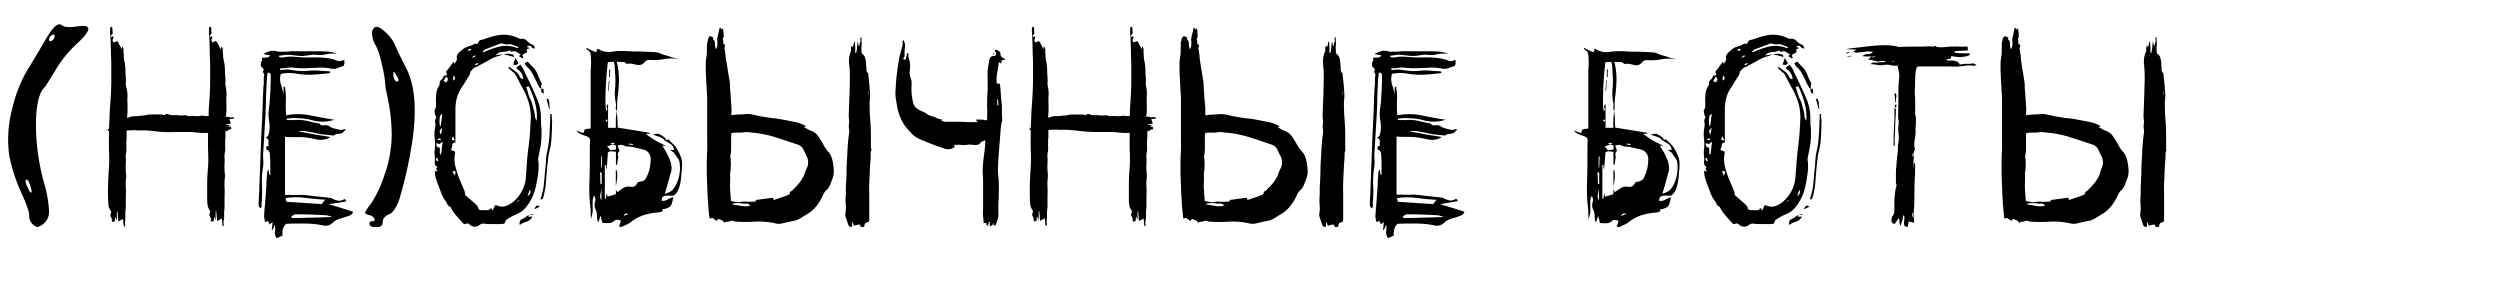 <?xml version="1.0" encoding="UTF-8"?> <svg xmlns="http://www.w3.org/2000/svg" id="Layer_1" data-name="Layer 1" viewBox="0 0 626 72.28"> <title>twitter_storm</title> <path d="M5.59,48.82A42.68,42.68,0,0,1,2.32,39a29.77,29.77,0,0,1,.73-11.74,34.65,34.65,0,0,1,3.63-9.42Q8,15.67,10,12.33c1.14-2,1.93-3.28,2.35-3.94,1.31-2,2.37-2.71,3.16-2.08.54.5,1.8.6,3.77.32q5.94-1-.53,4.78a29.31,29.31,0,0,0-4.89,6.22c-1.73,2.79-2.58,4.15-2.53,4.08Q9.11,23.51,9,30.85a55.14,55.14,0,0,0,2,14.84,30,30,0,0,1,1.27,7,3.92,3.92,0,0,1-1.27,3.27,4.18,4.18,0,0,1-1.62.88c-.28,0-.69-.22-1.23-.74a2.74,2.74,0,0,1-.84-2C7.38,53.21,6.78,51.47,5.59,48.82Zm1-3.83c-.17,0-.23.16-.18.49a4.21,4.21,0,0,0,.39,1.19c.47,1.08.79,1.6,1,1.55s.12-.61-.21-1.69S7,45,6.61,45ZM13,8.81a1.22,1.22,0,0,0-.7,1.13c0,.44.23.52.7.24A1.3,1.3,0,0,0,13.67,9C13.67,8.6,13.45,8.53,13,8.81Z"></path> <path d="M58.64,29.44v.21c-.24.05-.46.09-.65.11a5.72,5.72,0,0,0-.57.11,4.64,4.64,0,0,1,.21.51c0,.14.12.33.22.57l-.61.11a4,4,0,0,0-.54.11c-.05,0-.08,0-.08.14a2.64,2.64,0,0,1,.51,0,4.24,4.24,0,0,0,.57,0,5.22,5.22,0,0,1-.64.36,3.84,3.84,0,0,0,.79.08v.35c.09.1.11.17,0,.22s-.1.1-.1.14a.56.56,0,0,0-.65.18.46.46,0,0,1-.65.11v1.66a10.88,10.88,0,0,0-.07,1.26v1.19a4.14,4.14,0,0,1-.07,1.33,4.13,4.13,0,0,0-.08,1.33,9.9,9.9,0,0,1,0,1.44,9.65,9.65,0,0,0,0,1.51,7.26,7.26,0,0,0,.07,1.08,3.42,3.42,0,0,1,0,1,11,11,0,0,0-.07,2.2,18.74,18.74,0,0,1,0,2.12c0,.53,0,1,0,1.48s0,.92,0,1.4-.08.79-.1,1.22,0,.85,0,1.23a4.74,4.74,0,0,1-.11,1,2.23,2.23,0,0,0,0,1c.05.05.05.1,0,.18a.41.41,0,0,0-.07.25h-.22c0-.34-.08-.66-.11-1a8.2,8.2,0,0,0-.11-.9l-.54.28-.61.36c0-.47-.08-.91-.11-1.29s-.06-.77-.1-1.15H54q0,.57,0,1.08c0,.33,0,.72,0,1.15-.1-.24-.22-.58-.36-1a4.19,4.19,0,0,0-.07.68,2.67,2.67,0,0,1-.07.54h-.29c-.1.2-.17.23-.22.11a.48.48,0,0,0-.21-.25,1.19,1.19,0,0,0-.18-1,.88.88,0,0,1,0-1,.54.54,0,0,0,0-.4.91.91,0,0,0-.22-.4,3,3,0,0,1-.43-1.29,13.88,13.88,0,0,1-.07-1.44c0-1.35,0-2.68,0-4s.12-2.65.22-4,.06-2.8,0-4.22,0-2.82,0-4.21q-.72,0-1.44,0c-.48,0-1-.06-1.44-.11a20.46,20.46,0,0,0-2.7-.11c-.89,0-1.79,0-2.7,0A35.05,35.05,0,0,1,40.06,33c-.81-.1-1.6-.18-2.37-.26s-1.56-.1-2.38-.1a4.13,4.13,0,0,1-1.11,0,4.2,4.2,0,0,0-1.12,0H32.4a3.37,3.37,0,0,0-.69.07v1.8a10.88,10.88,0,0,0-.07,1.26v1.19a4.14,4.14,0,0,1-.07,1.33,3.88,3.88,0,0,0-.07,1.33,9.89,9.89,0,0,1,0,1.44,11,11,0,0,0,0,1.51,7.26,7.26,0,0,0,.07,1.08,3.42,3.42,0,0,1,0,1,11,11,0,0,0-.07,2.2,15,15,0,0,1,0,2.12c0,.53,0,1,0,1.48s0,.92,0,1.4-.09.85-.11,1.26,0,.81,0,1.19a6.63,6.63,0,0,1-.07,1,2.56,2.56,0,0,0,.07,1,.34.34,0,0,1-.07.18.41.41,0,0,0-.07.25H31c0-.34-.08-.66-.11-1s-.06-.62-.1-.9c-.2.09-.38.19-.54.28l-.62.36c0-.47-.08-.91-.1-1.29s-.06-.77-.11-1.15h-.15v1.08a10.06,10.06,0,0,1-.07,1.15c-.09-.24-.21-.58-.36-1a4.19,4.19,0,0,0-.07.68v.54H28.4c-.1.2-.17.23-.22.11a.44.44,0,0,0-.21-.25,1.19,1.19,0,0,0-.18-1,.88.88,0,0,1,0-1,.54.54,0,0,0,0-.4,1,1,0,0,0-.21-.4,2.84,2.84,0,0,1-.44-1.29c0-.48-.07-1-.07-1.44-.05-1.35-.05-2.68,0-4s.12-2.65.22-4,.06-2.81,0-4.25,0-2.86,0-4.25v-.58c-.24,0-.34-.14-.29-.43a.4.4,0,0,0,.15,0,.23.23,0,0,1,.14,0c.05-.82.08-1.62.11-2.41s.06-1.6.11-2.42c.09-1.24.18-2.5.25-3.78s.11-2.53.11-3.77c0-.63,0-1.24,0-1.84s0-1.19,0-1.76c0-1.25-.09-2.48-.11-3.68s-.06-2.4-.11-3.6a6.19,6.19,0,0,1-.07-.93V7.26c0-.43.17-.6.5-.5a3.67,3.67,0,0,1,.08.75,3.7,3.7,0,0,0,.07.76c0,.24-.15.39-.29.43s-.17.27-.07.65a.87.87,0,0,1,.36-.29.44.44,0,0,1,.11.58.86.86,0,0,0-.11.65c.19.33.4.39.65.18s.48-.18.72.1a4.85,4.85,0,0,0,.39.8,7.34,7.34,0,0,1,.47.93.66.66,0,0,0,.07-.32,1.61,1.61,0,0,1,.07-.4,1.45,1.45,0,0,1,.33.8c0,.28,0,.55,0,.79a5.19,5.19,0,0,1,.08.9,5.29,5.29,0,0,0,.07.9,10.71,10.71,0,0,1,.32,2.3c0,.77.06,1.54.11,2.3a6.09,6.09,0,0,1,0,1.12,3.63,3.63,0,0,0,.1,1.12A7.87,7.87,0,0,1,31.93,24a15.57,15.57,0,0,0,0,2.16v1.29c0,.44,0,.87-.07,1.3a.87.87,0,0,1,0,.25c0,.07-.06.18-.11.33l.15.14a.8.8,0,0,0,.36-.07,3.86,3.86,0,0,1,1.44-.29A13.88,13.88,0,0,0,35.1,29a3.51,3.51,0,0,1,.72-.07,3.61,3.61,0,0,0,.72-.08,4.15,4.15,0,0,1,1.36-.18c.44,0,.89,0,1.37,0h.79a4,4,0,0,1,.8.07,1.44,1.44,0,0,1,.36.15.72.72,0,0,1,.93-.29,2.39,2.39,0,0,0,1.19.25,6.7,6.7,0,0,1,1.19,0,4.66,4.66,0,0,0,1.58,0,2.36,2.36,0,0,1,.79.14,1.73,1.73,0,0,0,.87.07,3.81,3.81,0,0,1,.9,0,4,4,0,0,0,1,0,2.59,2.59,0,0,0,.65-.07,1.42,1.42,0,0,1,.65,0,3.12,3.12,0,0,0,.64.07h.65a7.46,7.46,0,0,1,0-.79c0-.29,0-.55,0-.8.1-1.24.18-2.5.26-3.78s.1-2.53.1-3.77c0-.63,0-1.24,0-1.84s0-1.19,0-1.76c-.05-1.25-.09-2.48-.11-3.68s-.06-2.4-.11-3.6a5.14,5.14,0,0,1-.07-.9v-.9c0-.43.17-.6.5-.5a3.67,3.67,0,0,1,.07.75,3.69,3.69,0,0,0,.08.76c-.05.24-.15.39-.29.43s-.17.27-.07.65a.75.75,0,0,1,.36-.29.44.44,0,0,1,.1.58.85.85,0,0,0-.1.65c.19.33.4.39.64.18s.48-.18.72.1a6,6,0,0,0,.4.8,9,9,0,0,1,.47.93A.66.66,0,0,0,55.4,12a1.25,1.25,0,0,1,.07-.4,1.53,1.53,0,0,1,.33.8c0,.28,0,.55,0,.79a5.21,5.21,0,0,1,.07.9A5.29,5.29,0,0,0,56,15a11.37,11.37,0,0,1,.32,2.3c0,.77.06,1.54.11,2.3a5.3,5.3,0,0,1,0,1.12,4,4,0,0,0,.11,1.12A8.28,8.28,0,0,1,56.7,24a15.57,15.57,0,0,0,0,2.16v1.29a11.2,11.2,0,0,1-.08,1.3,2.29,2.29,0,0,1-.14.5h.58l.64.15a1.08,1.08,0,0,0,.65-.07Z"></path> <path d="M82.33,51.18c1,.24,1.93.52,2.91.83s2,.64,3.14,1c0,.48-.44.84-1.16,1.08l-2.16.69a4.4,4.4,0,0,0-1.87,1.11,2.52,2.52,0,0,1-2.45.51,24.54,24.54,0,0,0-4.57-.43c-1.51,0-3,0-4.5.07a2.57,2.57,0,0,0-.83,1.33A5.35,5.35,0,0,0,70.73,59a7.55,7.55,0,0,0-.72.32l-.72.33a2.42,2.42,0,0,1-.46-1.69,6.23,6.23,0,0,0,0-1.77c-.1.29-.19.54-.29.76s-.19.42-.29.61a.33.33,0,0,1-.21-.07c.09-.58.17-1.2.21-1.88l-.43.33-.29.25c-.19-.38-.33-.69-.43-.94a.64.64,0,0,1-.29.19.6.6,0,0,0-.28.17l-.22-.21c0-.29-.1-.56-.14-.83a2.31,2.31,0,0,1,0-.83c0-.81.1-1.63.18-2.45s.13-1.63.18-2.44c.09-1,.15-1.89.18-2.78s.08-1.78.18-2.69a2,2,0,0,1,.28-1,14.46,14.46,0,0,1,.29,1.44h.22V41.5c0-.74,0-1.48-.07-2.2a6.56,6.56,0,0,0-.08-1,1.2,1.2,0,0,0-.72-.83c-.09,0-.14-.09-.14-.29v-.43c0-.09.19-.14.58-.14a4.43,4.43,0,0,1,0-1.15q.06-.59-.72-1.08c.38-.1.6-.26.64-.47a7.27,7.27,0,0,1,.22-.76,8.53,8.53,0,0,0,0-2.81,10.11,10.11,0,0,1-.1-2.81q.06-.7.18-1.44a9.77,9.77,0,0,0,.1-1.44c.15-1.72.22-3.45.22-5.18v-.79c0-.29-.26-.46-.79-.51l-.15,1.3c0,.43-.07.87-.07,1.3-.09,1.49-.15,3-.18,4.42s-.08,3-.18,4.5-.18,2.79-.25,4.18-.16,2.79-.25,4.18a12.56,12.56,0,0,0,0,1.94,9.21,9.21,0,0,1-.07,1.95,21.52,21.52,0,0,0-.26,4.46,31.45,31.45,0,0,1-.1,4.54,5.46,5.46,0,0,1,0,.57c0,.19-.06.41-.11.65-.38-.19-.59-.43-.61-.72s0-.55,0-.79c0-.67.1-1.72.15-3.14s.11-3,.18-4.86.14-3.73.21-5.72.16-3.92.26-5.8.16-3.58.21-5.14.1-2.78.15-3.64c0-.48.08-.93.11-1.37s0-.88,0-1.37c0-.28.08-.56.11-.82a.9.9,0,0,0-.4-.76c.34-.43.34-.78,0-1a1,1,0,0,1-.43-1,1.23,1.23,0,0,1,.07-.5,2.47,2.47,0,0,0,.25-.47,1.17,1.17,0,0,0-.1-.54,3.54,3.54,0,0,1,1.11-.1,1.12,1.12,0,0,0,1-.54,5,5,0,0,0-.9-.19,3.19,3.19,0,0,1-.82-.18,9.41,9.41,0,0,1,1.58-.68,3.25,3.25,0,0,1,1.73,0,3.46,3.46,0,0,0,1.15.11c.38,0,.79,0,1.22,0s1-.09,1.45-.11,1,0,1.51,0h3.67c1.2,0,2.42,0,3.67.07a13.37,13.37,0,0,1,2.52.51,3.86,3.86,0,0,0-.58,0,5.44,5.44,0,0,1-.57,0,7.38,7.38,0,0,0-1.87.22,6,6,0,0,1-1.87.14,5.65,5.65,0,0,0-1.88,0,17.11,17.11,0,0,1-1.87.25,13.33,13.33,0,0,1-1.69-.11c-.55-.07-1.12-.13-1.69-.18a12.59,12.59,0,0,0-1.26.07l-1.26.15v.36a1.9,1.9,0,0,1,.54.07,1,1,0,0,0,.54,0,8.69,8.69,0,0,1,2.59-.18c.86.07,1.73.13,2.59.18a8,8,0,0,0,1.3,0c.43,0,.88,0,1.36,0,.87,0,1.72,0,2.56.11a12.34,12.34,0,0,1,2.48.47,3.81,3.81,0,0,0,1.16.35,4.43,4.43,0,0,0,1.22-.35,3.12,3.12,0,0,0,0,.54,4.33,4.33,0,0,1,0,.53,2.12,2.12,0,0,0-.11.29.31.31,0,0,1-.18.22,13.7,13.7,0,0,0-1.4.5,2.74,2.74,0,0,1-1.55.15,13.62,13.62,0,0,0-3.67-.22c-1,.05-1.9.09-2.81.11a22.37,22.37,0,0,1-2.81-.11,6.09,6.09,0,0,0-1.76,0c-.6.07-1.24.13-1.91.17l.29.44a6.51,6.51,0,0,1,2.56-.07,21.61,21.61,0,0,0,2.55.28c.63,0,1.23,0,1.8-.07s1.18-.07,1.8-.07,1.15.08,1.73.11,1.18.06,1.8.11l.14.43q-2.22.28-4.32.39a18.86,18.86,0,0,1-4.17-.25,9.55,9.55,0,0,0-3.89.07,4.38,4.38,0,0,0,0,2.56c.26.84.49,1.67.68,2.48v-1.8h.36a17.75,17.75,0,0,1,.22,3.49,29.75,29.75,0,0,0,.07,3.64,15.39,15.39,0,0,1,6,0q3,.62,6.08,1.11a10.23,10.23,0,0,1-2.7.47,10.44,10.44,0,0,1-2.77-.32,12.34,12.34,0,0,0-2.48-.47c-.84-.07-1.67-.11-2.49-.11a5,5,0,0,0-.75.07,4.13,4.13,0,0,1-.76.07v.29a1.45,1.45,0,0,0,.47.07h.47a4.56,4.56,0,0,1,.54,0,1.26,1.26,0,0,0,.54,0,9.68,9.68,0,0,1,3.09.22c1,.24,2,.46,3.1.65a.85.85,0,0,0,.5.43,1.82,1.82,0,0,0,.62,0,2.58,2.58,0,0,1,.68,0,1.19,1.19,0,0,1,.65.25,3.52,3.52,0,0,0,1.19.54c.45.12.92.23,1.4.32a1.05,1.05,0,0,0,.72,0,6.74,6.74,0,0,1,.86-.18,3.36,3.36,0,0,1-.79.9,1.85,1.85,0,0,1-1.15.32,1.38,1.38,0,0,0-.65.15,4.47,4.47,0,0,0-.5.28l-2.34-.25a13.51,13.51,0,0,1-2.2-.39c-.72-.15-1.44-.28-2.16-.4a5.81,5.81,0,0,0-2.16,0l1.55.28c.74.15,1.52.29,2.34.44l2.41.39q1.18.18,1.77.33a4.58,4.58,0,0,1-3.21.61c-1-.22-2-.4-3-.54A20.27,20.27,0,0,0,74,34.34c-.84,0-1.72,0-2.63-.08q0,3.68,0,7.24c0,2.38,0,4.81,0,7.31a5.72,5.72,0,0,0,.76,0c.22,0,.44,0,.69,0a17.83,17.83,0,0,0,2.08,0,13,13,0,0,1,2.16.11l2.52.29,2.67.28a1.39,1.39,0,0,0,.46.08.86.86,0,0,1,.47.14,4.53,4.53,0,0,0,1.51.54,2.25,2.25,0,0,0,1.52-.39s0,0,.11,0a.61.61,0,0,1,.17.14l.22.43-2.34.4C83.71,50.91,83,51,82.33,51.18ZM71.53,49.6a3.68,3.68,0,0,0,.21.93l4.47.29,4.39.29A4.46,4.46,0,0,1,81.46,50c-1.77-.09-3.47-.25-5.07-.47A17.59,17.59,0,0,0,71.53,49.6Zm1.65,5c1.68,0,3.35-.08,5-.11s3.34-.08,5.07-.18l-1-.29a3.5,3.5,0,0,0-1-.14c-2.45-.14-4.85-.22-7.2-.22a.92.92,0,0,0-.54.18,3.15,3.15,0,0,1-.61.33Z"></path> <path d="M93.16,55.39c.61,0,.8-.21.59-.63a1.82,1.82,0,0,0-1.33-.91c-.71-.17-1-.37-1-.6a7.89,7.89,0,0,1,1.3-2A28.77,28.77,0,0,0,96.21,44a30.4,30.4,0,0,0,1.87-10.72,45.28,45.28,0,0,0-.81-7.77c-.49-2.48-.74-3.63-.74-3.45a28.23,28.23,0,0,0-.88-5.8,18.81,18.81,0,0,0-1.55-4.85,5.65,5.65,0,0,1-.91-2.74,1.83,1.83,0,0,1,.63-1.83c.52-.33,1.34,0,2.46,1a10,10,0,0,1,2.61,3.38c.72,1.66,1.65,3.57,2.77,5.73q3.8,7.28,1,21.83a102.45,102.45,0,0,1-2.67,11.14q-1.05,3-2.46,3.69c-1.13.45-1.69,1.11-1.69,2s-.54,1.27-1.61,1.27-1.69-.25-1.69-.74A.59.59,0,0,1,93.16,55.39Zm6.08-36.56q-.42-.76-.6-.81c-.09,0-.14.17-.14.56a2.54,2.54,0,0,0,.39,1.48c.28.4.55.47.8.21S99.71,19.65,99.24,18.83Z"></path> <path d="M132.53,50.75a9.1,9.1,0,0,1-1.3,1.66,5.51,5.51,0,0,1-1.73,1.15,11.37,11.37,0,0,0-1.36.65c-.44.24-.87.5-1.3.79a.88.88,0,0,0-.32.47,2.72,2.72,0,0,1-.26.54c-.38.05-.73.08-1,.1s-.66,0-1,0h-1.41a13.39,13.39,0,0,1-1.4-.07,1.51,1.51,0,0,0-1.37.29,1.81,1.81,0,0,1-2.16.14l-.58-.43c-.19-.14-.45-.12-.79.07,0,.05-.14,0-.29,0a1.36,1.36,0,0,1-.36-.25l-1.15-1.29c-.38-.44-.77-.89-1.15-1.37-.1-.15-.21-.31-.32-.51s-.23-.38-.33-.57a2.87,2.87,0,0,0-.21-.36,1.2,1.2,0,0,1-.76-.69,3.13,3.13,0,0,0-.47-.82,8.33,8.33,0,0,1-1.11-2.13c-.27-.74-.54-1.47-.83-2.19-.2-.53-.36-1.06-.51-1.59a4.76,4.76,0,0,1-.14-1.65c.1.14.31.21.65.21a2,2,0,0,1-.22-.39l-.14-.33c.29-.19.33-.36.14-.5a.86.86,0,0,1-.43-.51,2.51,2.51,0,0,1-.07-.64,4.58,4.58,0,0,0,0-1.52,6.29,6.29,0,0,1,0-1.51,12.54,12.54,0,0,0,0-2.81,8.56,8.56,0,0,1,.11-2.8,2.56,2.56,0,0,0,0-1.23,1.41,1.41,0,0,1,.29-1.22.75.75,0,0,0-.07-.22l-.15-.28a4.81,4.81,0,0,1-.21-.83,1.32,1.32,0,0,1,.21-.9,1.47,1.47,0,0,0,.15-.69v-.75a12.51,12.51,0,0,1,.07-2.38,4.59,4.59,0,0,1,.86-2.16,1.25,1.25,0,0,1,.4-1.26,1.65,1.65,0,0,0,.61-1,1.9,1.9,0,0,1,.47-.07.69.69,0,0,0,.32-.08,3.62,3.62,0,0,0-.21-.86c.62-.77,1.24-1.61,1.87-2.52a2.63,2.63,0,0,1,.21.57c.19-.28.36-.55.51-.79a1.09,1.09,0,0,0,.07-.86,1.28,1.28,0,0,1,.36-.94,8.08,8.08,0,0,1,1.26-1.15,4.33,4.33,0,0,1,1.55-.72,3.56,3.56,0,0,0,1-.43,1.31,1.31,0,0,1,1-.14c.09,0,.14,0,.14-.08.14-.52.41-.83.79-.9a7.05,7.05,0,0,0,1.15-.32c.53-.19,1-.36,1.55-.51a15.84,15.84,0,0,1,1.55-.35,8.23,8.23,0,0,1,5.18.79l.36.14a1.74,1.74,0,0,1,1.73.5,3.42,3.42,0,0,0,1.51,1,.66.66,0,0,1,.26.33c.07.17.15.35.25.54a1,1,0,0,1-1-.44c-.27-.33-.64-.31-1.12.08l.86.28a6.14,6.14,0,0,0-.64.22.75.75,0,0,0-.22.07c.19.53.12.84-.22.94a1.76,1.76,0,0,0-.86.58,2.09,2.09,0,0,1,.22.64.2.2,0,0,1-.11.07s-.06,0-.11.08a7.55,7.55,0,0,0-.86-.58l.43-.43-.65-.4c-.19-.12-.39-.22-.58-.32a.91.91,0,0,0-.61-.07A3.72,3.72,0,0,0,128,13c-.1-.29-.23-.4-.39-.36l-.54.15a1.35,1.35,0,0,1-.54.14,4,4,0,0,0-.62.07,4.44,4.44,0,0,0-.93.18,3.78,3.78,0,0,0-.94.69,5.64,5.64,0,0,1,1-.18,4.49,4.49,0,0,0,.9-.18c-.15.09-.41.24-.8.43A9.9,9.9,0,0,0,122.52,15c-.82.48-1.66.93-2.52,1.37a9.45,9.45,0,0,1-1,.5,2,2,0,0,0-.86.72.94.94,0,0,0-.4.61,1.7,1.7,0,0,1-.18.62c-.38.57-.75,1.16-1.11,1.76s-.74,1.19-1.12,1.76a8.9,8.9,0,0,0-1,2.45,11.42,11.42,0,0,0-.29,2.59V35.7c-.53,0-.79.28-.79.69a1.84,1.84,0,0,1-.36,1.11c.19.1.37.18.54.25L114,38a1.61,1.61,0,0,0-.07.43,1.29,1.29,0,0,1-.07.43,7.78,7.78,0,0,0,.29,3.24,19.68,19.68,0,0,0,.93,2.81l1.16,2.73a3.61,3.61,0,0,1,.18.65,5.4,5.4,0,0,0,.1.58l1.73,1.51a4.51,4.51,0,0,0,.47.4,2.26,2.26,0,0,1,.47.46l.29.29a1.07,1.07,0,0,1,.21.36.75.75,0,0,0,.87.72c.28,0,.57,0,.86,0a3.52,3.52,0,0,0,.86,0,.5.5,0,0,0,.33-.18,3,3,0,0,1,.39-.32.83.83,0,0,1,.15.22l.21.43c.1-.24.19-.47.29-.69s.19-.42.29-.61a.8.8,0,0,1,.36-.07,3.1,3.1,0,0,0,2.34.21,6.14,6.14,0,0,0,2.05-1.22,9,9,0,0,0,3-6c.09-1.39.19-2.74.28-4.06s.24-2.66.44-4c.14-1.15.25-2.29.32-3.42s.13-2.27.18-3.42a13.68,13.68,0,0,0-.5-3.71A16.37,16.37,0,0,0,131,22.31q-.59-1-1.08-2t-1.08-2a.87.87,0,0,0-.26-.18.66.66,0,0,1-.25-.18c-.19-.19-.37-.36-.54-.5s-.35-.31-.54-.51a.64.64,0,0,0,.22-.14l.07-.07c.48.38,1,.75,1.48,1.11a3.37,3.37,0,0,1,1.11,1.33c.1.25.2.39.33.44l.54.21a3,3,0,0,0-1.16-2.3c-.38-.29-.55-.49-.5-.61s.29-.3.72-.54l.22-.22c.19.29.38.57.57.83a2.68,2.68,0,0,1,.43.9c.58,1.15,1.14,2.32,1.7,3.49s1.09,2.39,1.62,3.64a12.6,12.6,0,0,1,.86,4.68c0,.67,0,1.32.07,1.94s.07,1.27.07,1.94a20.79,20.79,0,0,1-.21,2.88c-.1.53-.21,1.08-.33,1.66s-.23,1.15-.32,1.73a1,1,0,0,0,.07.43,15,15,0,0,1-.07,3.28c-.14,1.08-.34,2.15-.58,3.2A12.15,12.15,0,0,1,132.53,50.75Zm-23.69-8.06a.62.62,0,0,1,0-.25,1,1,0,0,0,0-.26A1.57,1.57,0,0,1,108.84,42.69Zm.58-2.31.14-.07.22-.07c0-.1-.1-.2-.15-.32a3.73,3.73,0,0,1-.14-.4,1.24,1.24,0,0,1-.36.14A4.28,4.28,0,0,0,109.42,40.38Zm1-1.73c.1-.52.17-1,.22-1.54s.12-1,.22-1.62q-.51.36-.87.57l-.72-.21a1.9,1.9,0,0,0,.11.82c.07.13.32.23.76.33,0,.29,0,.57,0,.86s0,.56,0,.79Zm0-3.6q-.28-.78-.93,0Zm.36-6.48a.9.9,0,0,0-.64.69,7.52,7.52,0,0,0,0,2.19.26.26,0,0,0,.21.08c.1-.53.17-1,.22-1.48S110.69,29.1,110.78,28.57ZM110.71,32c-.38.39-.59.66-.61.83a1.73,1.73,0,0,0,.32.9c0-.29.1-.56.15-.83S110.66,32.37,110.71,32Zm1-11.38q.87-.78,0-1.44l-.65,1.09.36.21Zm1.73,13.47c-.24.53-.34.83-.29.9s.29.13.72.18Zm.36,9.86a4,4,0,0,0,.29-.72c0-.19-.08-.33-.36-.43l-.44.14Zm-.22-25.12c0,.28-.08.54-.11.75s0,.42,0,.61c.33-.24.5-.43.5-.57A1.92,1.92,0,0,0,113.59,18.86Zm4.47-6.34c-.25-.24-.43-.33-.54-.25a1.11,1.11,0,0,0-.33.32l.07.07v.15ZM119.21,14c-.43-.19-.77,0-1,.5a2.81,2.81,0,0,0,.54-.25Zm.07,1.87a.35.35,0,0,0-.18.15.4.4,0,0,1-.18.14.2.2,0,0,1,.07.11.3.3,0,0,0,.07.11l.87-.44A1.17,1.17,0,0,0,119.28,15.9Zm2.23-3.52c-.1.09-.2.19-.32.28a3.17,3.17,0,0,1-.4.29.42.42,0,0,0,.51.07,19.19,19.19,0,0,1,4-1.37,7.39,7.39,0,0,1,4.25.44c0,.05.11-.05.36-.29a9.58,9.58,0,0,1-1.41-.5,2.25,2.25,0,0,0-1.4-.15,2.78,2.78,0,0,1-.79-.07,1.51,1.51,0,0,0-1.23-.07c-.57.24-1.16.46-1.76.68ZM127.7,14a5.17,5.17,0,0,0-.86-.22,3.65,3.65,0,0,1-.79-.21h0a4.7,4.7,0,0,0,.79-.08,3.1,3.1,0,0,1,.86,0l.65.15c.24.05.34.26.29.65l.07.07A2.86,2.86,0,0,0,127.7,14Zm2.09,1.73a.68.68,0,0,1-.47.5,1.62,1.62,0,0,1-.82-.07c.09-.29.19-.58.28-.87s.19-.55.29-.79a4.79,4.79,0,0,0,.33.58Zm-1.08-1.37a.62.62,0,0,0,.18.07,1,1,0,0,1,.18.07.26.26,0,0,0-.14-.07A.53.53,0,0,1,128.71,14.32Zm.79,36.14a3.7,3.7,0,0,0,.51-.21s0-.08,0-.08,0,0,0-.07a3.91,3.91,0,0,1-.51.22A.21.21,0,0,1,129.5,50.46Zm1.23,4.4a7.11,7.11,0,0,0,.83-.51l.82-.57v.5a3.73,3.73,0,0,1,.94-.07,2.52,2.52,0,0,1-1.48,1.26,5.22,5.22,0,0,0-1.69.83C130,55.57,130.2,55.1,130.73,54.86ZM132.1,15.4l.61.65q.25.28.54.57a5.4,5.4,0,0,1,1.37,2,18.84,18.84,0,0,0,1,2.2.31.31,0,0,1,0,.32.68.68,0,0,0-.11.33,2.09,2.09,0,0,0,.07.64.4.4,0,0,1-.5-.21c-.1-.19-.2-.36-.29-.5l-.54-1.12-.54-1.12a12.87,12.87,0,0,0-.76-1.33,5.38,5.38,0,0,0-1-1.12,2.16,2.16,0,0,1-.29-.35c-.09-.15-.19-.32-.28-.51A6.68,6.68,0,0,0,132.1,15.4Zm.64,9.29a7.43,7.43,0,0,1,.54,1.4c.12.46.26.95.4,1.48a5.11,5.11,0,0,1,.25,1.37,2.31,2.31,0,0,0,.47,1.29A13.61,13.61,0,0,0,134,25.8a24.3,24.3,0,0,0-1.59-4.21l-.64.22c.19.53.34,1,.46,1.47A7.26,7.26,0,0,0,132.74,24.69Zm-.07,22.82c-.1.24-.19.49-.29.76s-.19.54-.28.82C132.82,48.66,133,48.14,132.67,47.51Zm-.21,6.27h0Zm.93-.22a.34.34,0,0,0,.07.22h-1C132.69,53.73,133,53.66,133.39,53.56Zm.36-1.15a3.12,3.12,0,0,1,.54-.83q.26-.26.9.18c-.24.1-.46.19-.65.29Zm4.39-23.84a12.89,12.89,0,0,0,.08,1.41,8.18,8.18,0,0,1,0,1.4c0,1.4-.08,2.81-.22,4.25-.05.34-.1.66-.14,1a9,9,0,0,1-.22,1,15.17,15.17,0,0,0-.4,2.2c-.07.75-.15,1.48-.25,2.2-.1,1.25-.19,2.47-.29,3.67a18.9,18.9,0,0,1-.64,3.6,1.08,1.08,0,0,1-.18.47,2,2,0,0,1-.54.25c.14-.53.28-1.07.43-1.62s.26-1.12.36-1.69c.09-.91.18-1.81.25-2.7s.15-1.79.25-2.7c.05-.53.08-1,.11-1.52a8.88,8.88,0,0,1,.18-1.43,26.44,26.44,0,0,0,.65-4.25q.13-2.16.21-4.32V28.57Zm-1.94-5.11c-.39-.19-.6-.34-.65-.47a2.45,2.45,0,0,1,0-.9l.15.15h.36a3.93,3.93,0,0,1,.07.61A3,3,0,0,0,136.2,23.46Zm1.51,3.75a.18.18,0,0,0-.11,0,.12.12,0,0,1-.1,0l-.33-1.23c-.12-.43-.23-.83-.32-1.22a.8.8,0,0,0,.36-.07,2.25,2.25,0,0,1,.36,1.22A4.88,4.88,0,0,0,137.71,27.21Z"></path> <path d="M165.65,50.25a2.14,2.14,0,0,0,1.54-.29,4.2,4.2,0,0,1,1.48-.58c-.1.29-.18.58-.25.87s-.16.57-.25.86a1.49,1.49,0,0,1-.72.83,5.57,5.57,0,0,1-1.08.4h-.44a1.17,1.17,0,0,1-.07.57,3.36,3.36,0,0,1-1.15.29,15.7,15.7,0,0,0-3.56.68,9.8,9.8,0,0,0-3.21,1.77,5.69,5.69,0,0,1-1.08.61c-.38.17-.77.35-1.15.54a.36.36,0,0,1-.32,0,1.05,1.05,0,0,0-.4-.07,13.53,13.53,0,0,0,.5-1.52L154.27,55c-.29.19-.53.36-.72.5a1.55,1.55,0,0,1-.61.29,3.62,3.62,0,0,1-.79.07c-.32,0-.76,0-1.34-.07a7.83,7.83,0,0,0-.18-.79c-.07-.29-.15-.62-.25-1l-.5,1.51h-.22a13.84,13.84,0,0,1-.18-1.62,3.69,3.69,0,0,0-.39-1.54,2.45,2.45,0,0,1-.11-1.7A2,2,0,0,0,148.8,49a2.61,2.61,0,0,0-.4,1.48c0,.5,0,1,0,1.55a5,5,0,0,1-.07,1.44q-.15.72-.36,1.44a.57.57,0,0,0,0-.22.57.57,0,0,1,0-.22c0-.43-.07-.86-.07-1.29a11.45,11.45,0,0,0-.07-1.3,39.39,39.39,0,0,1-.25-6q.11-3,.11-6V37.5c0-.76,0-1.53.07-2.3a.92.92,0,0,0-.25-.72,2.47,2.47,0,0,0-.62-.36l-.9-.32c-.31-.12-.61-.26-.9-.4a2.29,2.29,0,0,1-.79-.72,5.4,5.4,0,0,1,.87.36,4.89,4.89,0,0,1,.72.21c.24.1.38-.11.43-.64q0-.15.18-.18a1.33,1.33,0,0,0,.32-.11,1.45,1.45,0,0,1,.47-.07,3.1,3.1,0,0,0,.61-.08V19.07c0-.77,0-1.52.07-2.27a16,16,0,0,0,0-2.19,4.88,4.88,0,0,0-.14-1.23,1.51,1.51,0,0,0-.79-.93.56.56,0,0,1-.22-.51,18.39,18.39,0,0,0,2.45,1.15,4.83,4.83,0,0,0,.29-.86h.21a4.89,4.89,0,0,0,3.46.72,14.11,14.11,0,0,1,2.59-.18c.87,0,1.75.06,2.67.11,2,0,3.91.07,5.83.21a3.72,3.72,0,0,1,1.11.33,6.5,6.5,0,0,0,1.12.4,10.08,10.08,0,0,1,1.15.35,8.93,8.93,0,0,0,1.15.36,2.31,2.31,0,0,0,.47.11,1.28,1.28,0,0,1,.47.18,9.7,9.7,0,0,0-3.64,0,14.56,14.56,0,0,1-3.63.18,1.49,1.49,0,0,0-.65.18,1,1,0,0,0-.5.46,2.21,2.21,0,0,1-.87.58,2,2,0,0,1-1.08,0c-.38-.09-.77-.18-1.15-.25A3.15,3.15,0,0,0,157,16a.36.36,0,0,1-.29-.17,1,1,0,0,0-.29-.26,8.36,8.36,0,0,0-1-.07,6.52,6.52,0,0,1-1-.07A18,18,0,0,1,155,20a33.85,33.85,0,0,1-.4,4.57c0,.53-.07,1.06-.07,1.59s0,1.05-.07,1.58a1.06,1.06,0,0,1-.26-.93,2.65,2.65,0,0,0,0-1,13.13,13.13,0,0,1-.18-3.75,22.23,22.23,0,0,0,0-3.74,13.9,13.9,0,0,1-.08-1.44,3.88,3.88,0,0,0-.28-1.44,4.46,4.46,0,0,1-.76.07,4.13,4.13,0,0,0-.68.07q-.22,1.59-.36,3.57c-.1,1.32-.17,2.59-.22,3.81s-.06,2.28,0,3.17a6.92,6.92,0,0,0,.18,1.69.72.72,0,0,0,.15-.86.66.66,0,0,1,.29-.87V32c.38,0,.72,0,1,0a9.18,9.18,0,0,0,.94,0V29.87l.22-2.16c.09.67.15,1.37.18,2.09s.06,1.44.1,2.16c2.74.43,5.4.86,8,1.29v.22h-.44a3.93,3.93,0,0,0-.57.07l1.33.94a13.92,13.92,0,0,0,1.26.79,8.27,8.27,0,0,0,1.26.65,4.61,4.61,0,0,1,1.26.79,2.37,2.37,0,0,0-.5-.18,1.57,1.57,0,0,1-.51-.18c.34.58.66,1.14,1,1.69a15.52,15.52,0,0,1,.83,1.69,8,8,0,0,1,.51,1.8,4,4,0,0,1-.22,1.95c-.24.86-.48,1.72-.72,2.55s-.48,1.67-.72,2.49a5.29,5.29,0,0,0,1.73-.76,5.86,5.86,0,0,0,1.22-1.83,9.34,9.34,0,0,0,.72-5.4,2.62,2.62,0,0,0-.54-1.08q-.39-.51-.75-1.08a1.07,1.07,0,0,0-.4-.36,4.64,4.64,0,0,1-.61-.44,3.49,3.49,0,0,1,.5,0,2.15,2.15,0,0,0,.43,0,1.94,1.94,0,0,0-.86-1.52l-1.44-.86.43-.14.43-.15c.39.39.78.77,1.19,1.15a6.24,6.24,0,0,1,1.05,1.3,10.51,10.51,0,0,1,.93,2,5.59,5.59,0,0,1,.29,2.2c-.05.57-.1,1.15-.14,1.73s-.1,1.12-.15,1.65a10.52,10.52,0,0,1-.5,2.2A3.62,3.62,0,0,1,168.67,49c-.34,0-.66,0-1,0a3.37,3.37,0,0,0-.9,0,1.77,1.77,0,0,0-.87.33A2.76,2.76,0,0,0,165.65,50.25Zm-15.05-.08V48.59a13.88,13.88,0,0,1,.07-1.44c-.24,1-.37,1.66-.4,1.94A2,2,0,0,0,150.6,50.17Zm.07-4.1c0-.48,0-1,0-1.4s0-1,0-1.48h-.43a13.88,13.88,0,0,1,.07,1.44c0,.48,0,1,.07,1.44Zm0-4.1a13.58,13.58,0,0,0,.07-1.41c0-.45,0-.92.07-1.4h-.21a13.53,13.53,0,0,0-.07,1.4V42Zm3.53,5.47a2.49,2.49,0,0,1,.21.36,1.11,1.11,0,0,0,.22.29c.53-.39,1-.73,1.51-1.05a2.38,2.38,0,0,1,1.8-.25,1.53,1.53,0,0,0,.9-.14,1.43,1.43,0,0,0,.69-.72.54.54,0,0,1,.32-.33l.47-.11a2.88,2.88,0,0,0,.86-.28,1.39,1.39,0,0,0,.65-.72,9.45,9.45,0,0,0,1.08-4.4A2.4,2.4,0,0,0,161,37.43l-1.19-.29-1.19-.28a4.8,4.8,0,0,0-1.22-.15,2.62,2.62,0,0,1-1.23-.29,1.41,1.41,0,0,0-.83-.14,5.74,5.74,0,0,0-.68.21c.1.29.2.58.32.87s.14.48,0,.58a1,1,0,0,0-.25.9,1.58,1.58,0,0,1,0,.89l-.21,1.52h-.29V38c-.39,0-.75-.09-1.08-.11a1.3,1.3,0,0,0-.94.32c-.05.72-.09,1.43-.14,2.13s-.12,1.45-.22,2.26c0-.28-.08-.52-.11-.71a5.78,5.78,0,0,1,0-.58h-.29c0,1.39,0,2.8,0,4.21s0,2.82,0,4.21a.27.27,0,0,1,.21.08l.29-1.44c.05.24.09.42.11.54a1.1,1.1,0,0,0,.11.32l1-.29,1-.29c.05-.24.09-.44.11-.61S154.15,47.68,154.2,47.44Zm-2.31-17.57c-.14.14-.21.24-.21.29s0,.16.07.18a.3.3,0,0,1,.14.18l.22-.22A.6.6,0,0,0,151.89,29.87Zm.87,6.12a1.69,1.69,0,0,1,.65.22,4.13,4.13,0,0,1-.69.21,4.44,4.44,0,0,0-.68.22c.14.19.27.36.39.5s.26.32.4.51a6.37,6.37,0,0,1,.68-.11,6.15,6.15,0,0,0,.69-.11,2.2,2.2,0,0,0,0-1c-.07-.09-.35-.16-.83-.21l.65-.43a2.14,2.14,0,0,1-.32,0,2.11,2.11,0,0,0-.33,0Zm-.36-13.25h-.15c.05-.43.09-.86.11-1.29s.06-.84.11-1.23h.14c0,.39-.08.79-.1,1.23S152.45,22.31,152.4,22.74Zm.14-5.32h.29a6.19,6.19,0,0,0-.07.93v.94h-.22Zm1.66,25.19h.21a6.47,6.47,0,0,1,.11,2.06,19.88,19.88,0,0,1-.32,2Zm1.94,11.45.65-.25.65-.25a1.92,1.92,0,0,0-.87-.07A1.76,1.76,0,0,0,156.14,54.06Zm1.3-17.93a4.68,4.68,0,0,0,.5.11l.51.11a.35.35,0,0,1,0-.14.28.28,0,0,0,0-.15A2.67,2.67,0,0,0,158,36a1.41,1.41,0,0,1-.47-.07.14.14,0,0,1,0,.11A.15.15,0,0,0,157.44,36.13Zm9.07-.86a2.83,2.83,0,0,0-1.37-1c-.53-.17-1-.35-1.58-.54a2.16,2.16,0,0,1,1.51-.15,5.71,5.71,0,0,1,1.73,1.23.63.63,0,0,1-.15.21A1.72,1.72,0,0,0,166.51,35.27Z"></path> <path d="M207.26,37.86a3.68,3.68,0,0,1,.83,1.19,7.39,7.39,0,0,1,.4,1.33,14.22,14.22,0,0,1,.28,2.13,5.19,5.19,0,0,1-.28,2.12c-.2.53-.4,1.07-.62,1.62a4.07,4.07,0,0,1-1.11,1.55,2.81,2.81,0,0,0-.65,1,8.4,8.4,0,0,1-.5,1,11.67,11.67,0,0,1-1.55,2.23,8.31,8.31,0,0,1-2.2,1.73c-.53.33-1.07.66-1.62,1a5.27,5.27,0,0,1-1.83.61c-.53.1-1,.2-1.48.32s-1,.23-1.48.33a.89.89,0,0,1-.46,0l-.47,0A18.93,18.93,0,0,0,189,55.5a33.18,33.18,0,0,1-4.46,0,1.49,1.49,0,0,1-.79-.14,1.15,1.15,0,0,0-.94,0,2.21,2.21,0,0,1-.86.18.42.42,0,0,0-.15,0,.32.32,0,0,1-.14,0,.62.62,0,0,0-.07.18.94.94,0,0,1-.07.19c-.05-.24-.34-.51-.87-.8l-.65-.25c-.19-.07-.36.09-.5.47-.24-.15-.46-.29-.65-.43a3,3,0,0,0-.57-.36,2.91,2.91,0,0,1-.58.21c-.1-.57-.17-1.15-.22-1.73s-.09-1.12-.14-1.65c-.1-1.3-.17-2.6-.22-3.93s-.09-2.62-.14-3.92c0-1,0-2,0-3s.06-2,.1-3,0-1.72,0-2.59,0-1.73,0-2.59c0-1.2,0-2.39,0-3.56s0-2.37,0-3.57-.11-2.58-.18-3.85-.14-2.55-.18-3.85V16a8.35,8.35,0,0,1,.14-1.55,8.57,8.57,0,0,0,.14-1.62c0-.55,0-1.14.08-1.76H177a3.82,3.82,0,0,0,.22-.79,6.87,6.87,0,0,1,.21-.87c.1,0,.2-.19.29-.43a3.41,3.41,0,0,0,.51.22l.32.18c.12.07.13.1,0,.1v.37a1.13,1.13,0,0,1,.46,1,3.26,3.26,0,0,0,.11,1,1,1,0,0,0,.15.43,2,2,0,0,0,.36-1.08c0-.28,0-.57,0-.86a3.63,3.63,0,0,1,0-.87c.09-.38.19-.79.28-1.22s.2-.86.29-1.3h.22l.21.44a1.56,1.56,0,0,0,.36-.29l.08.14c0,.29.08.57.1.83a6.8,6.8,0,0,1,0,.76c.1.24.12.38.07.43a.63.63,0,0,0-.21.72,1.28,1.28,0,0,1,.07.72.17.17,0,0,0,0,.18c0,.07.06.11.11.11.24.14.36.29.36.43a1.23,1.23,0,0,1-.14.5.38.38,0,0,0,0,.33,1.23,1.23,0,0,1,.07.39,16.7,16.7,0,0,1,.21,1.66A16.07,16.07,0,0,0,182,16c.1.68.2,1.36.32,2.06s.23,1.38.33,2a6.31,6.31,0,0,1,.14,1.3c0,.43,0,.86.07,1.29l.15,2.16c.05.72.09,1.44.14,2.16a3.63,3.63,0,0,1,0,.87,9.78,9.78,0,0,0,0,1q1-.13,2-.18c.62,0,1.22-.06,1.8-.11h.72c.62.1,1.23.22,1.83.37s1.24.26,1.91.36,1.45.25,2.2.32,1.5.18,2.26.32l3,.58a9.84,9.84,0,0,1,2.95,1.08,4.43,4.43,0,0,0-.5.29,6.33,6.33,0,0,1,.9.47,3.84,3.84,0,0,0,.82.39,3.71,3.71,0,0,1,1.44.9,6,6,0,0,1,.87,1.19c.33.53.65,1.06.93,1.58A7.89,7.89,0,0,0,207.26,37.86ZM202,42.18a3.38,3.38,0,0,0-.15-3.31c-.14-.29-.27-.56-.39-.83s-.26-.54-.4-.83a2.36,2.36,0,0,0-1.3-1l-3-1c-1-.34-2-.67-3.1-1-.67-.19-1.33-.36-2-.5s-1.3-.27-2-.36-1.32-.12-1.94-.22a5.55,5.55,0,0,0-1.94.07.4.4,0,0,1-.15,0s-.12,0-.21,0c-.39,0-.76,0-1.12,0s-.73.06-1.12.11c0,.19-.08.36-.1.5a2.09,2.09,0,0,0,0,.43c0,.72,0,1.44,0,2.16a14.21,14.21,0,0,1-.11,2.16,1.55,1.55,0,0,1-.07.43.66.66,0,0,0,0,.44,11.6,11.6,0,0,1,.1,2,17.16,17.16,0,0,1-.18,2c0,.1-.06.17,0,.22a.58.58,0,0,1,0,.21,14.28,14.28,0,0,1,0,1.73,14.28,14.28,0,0,0,0,1.73l.21,3c.43.1.85.18,1.26.25a2.65,2.65,0,0,0,1.19,0,4.44,4.44,0,0,1,1.4-.07,6,6,0,0,0,1.34,0c.24,0,.46,0,.68,0s.37-.13.47-.47h.29c.62-.09,1.23-.18,1.83-.25s1.19-.15,1.77-.25c.33,0,.48.19.43.58.67-.24,1.31-.46,1.91-.65s1.18-.41,1.76-.65a2.29,2.29,0,0,0,.29-.18c.09-.07.14-.13.14-.18a.47.47,0,0,1,.25-.54,2.11,2.11,0,0,0,.54-.4,4.3,4.3,0,0,1,.51-.54,2.84,2.84,0,0,0,.5-.54,7.93,7.93,0,0,0,1.44-2,4,4,0,0,0,.51-1.19A8.16,8.16,0,0,1,202,42.18Zm-18.8,9c.77.1,1.53.22,2.27.36a6.14,6.14,0,0,0,2.34,0,.9.9,0,0,0-1-.57,2.34,2.34,0,0,1-.75,0c-.27,0-.52-.06-.76-.1h-1.08A2.06,2.06,0,0,0,183.21,51.18Zm35-14a1,1,0,0,0,0,.26.33.33,0,0,1,0,.25,1.49,1.49,0,0,0-.18.86c0,.29,0,.55,0,.79-.09,1.11-.17,2.2-.21,3.28s-.1,2.17-.15,3.28,0,2.17,0,3.2,0,2.1,0,3.2v2.31a2.09,2.09,0,0,1,0,.43c0,.14-.06.31-.1.5a2.61,2.61,0,0,0-.83.33q-.25.18-.33.9a1.44,1.44,0,0,1-.72.07,1.76,1.76,0,0,1-.43-.65l-.72.15a3.91,3.91,0,0,0-.72.21,3,3,0,0,0-.36-.94s-.07,0-.07.08v1.08c-.38.09-.65,0-.79-.18a2,2,0,0,1-.29-.61c-.14-.48-.3-.95-.47-1.41a2.56,2.56,0,0,1-.11-1.4,5.83,5.83,0,0,0,.08-1.55c0-.51-.08-1-.08-1.55s.08-1.05.08-1.58V46.86q.14-2,.18-4c0-1.29.08-2.59.18-3.89a50.57,50.57,0,0,1,.43-5.47,3.16,3.16,0,0,0,0-1.26,4,4,0,0,1,0-1.19,4.43,4.43,0,0,0,0-1.15,8.77,8.77,0,0,1-.07-1.15l.21-5.62c.05-1.15.07-2.3.07-3.45s0-2.28-.14-3.38A6.57,6.57,0,0,1,213,13a.65.65,0,0,0,.11-.47,1,1,0,0,1,0-.46,1.07,1.07,0,0,1,.21-.65l.11.21a2.21,2.21,0,0,0,.11.22,3.91,3.91,0,0,0,.21-.72l.15-.72.14.07c.05.48.09.95.11,1.41s0,.9,0,1.33a.27.27,0,0,0,.21.07,6.46,6.46,0,0,0,.25-1.47,14.48,14.48,0,0,1,.18-1.48,3.71,3.71,0,0,1,.11.58,5.72,5.72,0,0,0,.11.57h.14q.08-.28.15-.54c0-.17.09-.35.14-.54a1.44,1.44,0,0,0,0-.54,1.12,1.12,0,0,1,.11-.61.82.82,0,0,1,.18.58,3.64,3.64,0,0,0,0,.57,3.9,3.9,0,0,1,0,1.08,3.9,3.9,0,0,0,0,1.08v.54a.76.76,0,0,0,.36.54,1.45,1.45,0,0,1,.5.72,5.18,5.18,0,0,1,.22.94,4,4,0,0,1,.07.82,6.32,6.32,0,0,0,.07.9,5.46,5.46,0,0,0,0,.58,1.35,1.35,0,0,0,.32.65c.1,0,.15.21.15.5.09.77.18,1.54.25,2.31s.13,1.53.18,2.3,0,1.24-.07,1.84a12,12,0,0,0,0,1.9c0,.68,0,1.37.07,2.09s.1,1.42.14,2.09.08,1.53.08,2.27v3.56Zm-.8-13.46h.08a4.07,4.07,0,0,0,0-.47,4.56,4.56,0,0,1,0-.54l-.07.07v.47A1.78,1.78,0,0,0,217.41,23.68Z"></path> <path d="M250.68,15.9c-.29-.19-.48-.31-.58-.36-.09.92-.23,1.8-.39,2.67a9.13,9.13,0,0,0-.11,2.73,2.14,2.14,0,0,1,.32,0l.33,0,.14.15c.1.82.17,1.63.22,2.45s.12,1.63.21,2.44.07,1.35.07,2,0,1.35.08,2a1.31,1.31,0,0,1-.08.43c0,.14-.09.31-.14.5-.1.68-.17,1.31-.22,1.91s-.09,1.24-.14,1.91c-.1,1.25-.19,2.46-.29,3.63s-.17,2.37-.21,3.57c0,.77,0,1.51.1,2.23a19.53,19.53,0,0,1,.11,2.16,6.7,6.7,0,0,1,0,1.19c0,.41,0,.8,0,1.19,0,.81-.08,1.59-.11,2.34s0,1.5,0,2.27a3.82,3.82,0,0,1-.15,1.51c-.14.48-.31,1-.5,1.44,0,.09-.07.15-.22.18l-.36,0v-.64a1.5,1.5,0,0,0-.18.36.56.56,0,0,1-.18.28,4.6,4.6,0,0,1-.57.22V55.57h-.15a1.43,1.43,0,0,0-.18.47,1,1,0,0,1-.18.47c-.19,0-.3-.2-.32-.47s-.25-.3-.68-.1l-.15-1.73a9.2,9.2,0,0,1,0-1.66c0-1.1,0-2.21,0-3.31s0-2.21,0-3.31c0-.72,0-1.43-.07-2.13a14,14,0,0,1,0-2c.05-.81.12-1.61.22-2.37s.19-1.56.29-2.38a8.18,8.18,0,0,0,.07-.94,8,8,0,0,1,.07-1l-.68.26a1.07,1.07,0,0,0-.47.25,1.27,1.27,0,0,1-.9.65,4.2,4.2,0,0,1-1.12,0,4.54,4.54,0,0,0-1.51,0,6.29,6.29,0,0,1-1.51,0,2.91,2.91,0,0,0-.79,0,8.44,8.44,0,0,1-.87,0,.28.28,0,0,1,.07.21.6.6,0,0,0,.08.29,2.27,2.27,0,0,1-1.26.58,2.62,2.62,0,0,1-1.26-.15c-1.06-.33-2.09-.69-3.1-1.08s-2-.79-3-1.22a6.83,6.83,0,0,1-2.2-1.51c-.6-.63-1.16-1.27-1.69-1.95a12.89,12.89,0,0,1-1.26-2.44,13.41,13.41,0,0,1-.69-2.6l-.21-1.29a9.46,9.46,0,0,1-.15-2.31c.05-.76.1-1.56.15-2.37.09-1.06.21-2.11.36-3.17s.31-2.11.5-3.17c.05-.19.1-.36.15-.5s.09-.29.14-.44a13.5,13.5,0,0,1,.36-1.36,2.63,2.63,0,0,0,.07-1.37l.29-.43c.1.24.17.43.22.57l.14.51a5,5,0,0,1,0,.68c0,.22-.06.45-.1.69V14a.92.92,0,0,1-.22.5c-.19.15-.22.25-.07.29a3.85,3.85,0,0,1,.5.22c.1-.29.18-.58.25-.87s.16-.62.26-1c.19.28.28.41.28.36a1.85,1.85,0,0,0,0,.93c.07.29.15.58.25.87a7.08,7.08,0,0,1,.07,2.3,2.48,2.48,0,0,0,0,1.15l.29,1.16a1.92,1.92,0,0,1,.14.75v.76a13.85,13.85,0,0,0,.44,4.46,2.52,2.52,0,0,0,1.15,1.44,4.67,4.67,0,0,0,1.08.58,4.66,4.66,0,0,1,1.08.57,3.34,3.34,0,0,0,1.29.61,6.51,6.51,0,0,1,1.37.54,4,4,0,0,0,.72.22,4,4,0,0,1,.72.22l-.18,0a.62.62,0,0,1-.25,0,1.21,1.21,0,0,0,.14.22,1.55,1.55,0,0,0,.36.1,1.28,1.28,0,0,1,.36.11c1.06,0,2.1,0,3.14,0s2.07.06,3.13.1h2a2.14,2.14,0,0,0-.28-.35,1.31,1.31,0,0,1-.22-.29h1.51a1.25,1.25,0,0,1,.51.07,1.32,1.32,0,0,0,.72.07c.09-.05.14-.26.14-.65,0-.76.06-1.53,0-2.3s0-1.54,0-2.31.08-1.34.11-2,0-1.34,0-2a9.9,9.9,0,0,0,0-1.44,9.9,9.9,0,0,1,0-1.44c0-.52.1-1,.18-1.47s.15-.95.25-1.48c.19-.77.62-1.08,1.29-.94.39-.23.51-.5.36-.79a3,3,0,0,1-.28-.79,1.76,1.76,0,0,1,1,.29.91.91,0,0,1,.44.79.73.73,0,0,0,.43.79,1.1,1.1,0,0,0,.36.25l.5.26a1.78,1.78,0,0,1-.57.14.88.88,0,0,0-.36.07A7.09,7.09,0,0,1,250.68,15.9ZM249,13.74a.19.19,0,0,0-.14.08,1.31,1.31,0,0,1-.11-.29,1.72,1.72,0,0,0-.11-.29h.14A3.85,3.85,0,0,1,249,13.74Zm.86,11.09h-.21a4.89,4.89,0,0,1,.07.83,3.77,3.77,0,0,0,.07.76H250a7.77,7.77,0,0,0,0-.8A6,6,0,0,0,249.81,24.83Z"></path> <path d="M289.49,29.44v.21c-.25.05-.46.09-.65.11s-.39.06-.58.11a3.41,3.41,0,0,1,.22.51c0,.14.12.33.21.57-.24.05-.44.09-.61.11a4,4,0,0,0-.54.11c-.05,0-.07,0-.07.14a2.47,2.47,0,0,1,.5,0,4.51,4.51,0,0,0,.58,0,4.78,4.78,0,0,1-.65.36,3.91,3.91,0,0,0,.79.08v.35c.1.1.11.17,0,.22s-.11.1-.11.14a.56.56,0,0,0-.65.18.45.45,0,0,1-.64.11v1.66a10.93,10.93,0,0,0-.08,1.26v1.19a3.88,3.88,0,0,1-.07,1.33,3.88,3.88,0,0,0-.07,1.33,9.9,9.9,0,0,1,0,1.44,9.61,9.61,0,0,0,0,1.51,8.91,8.91,0,0,0,.07,1.08,3.42,3.42,0,0,1,0,1,11.75,11.75,0,0,0-.07,2.2,15,15,0,0,1,0,2.12c0,.53,0,1,0,1.48s0,.92,0,1.4-.09.79-.11,1.22,0,.85,0,1.23a4.74,4.74,0,0,1-.11,1,2.35,2.35,0,0,0,0,1c.05.05.05.1,0,.18a.49.49,0,0,0-.07.25h-.21c-.05-.34-.09-.66-.11-1s-.06-.62-.11-.9l-.54.28-.61.36c-.05-.47-.09-.91-.11-1.29s-.06-.77-.11-1.15h-.14c0,.38,0,.74,0,1.08s0,.72,0,1.15c-.1-.24-.22-.58-.36-1a4.44,4.44,0,0,0-.08.68,2.11,2.11,0,0,1-.07.54H284c-.09.2-.17.23-.21.11a.46.46,0,0,0-.22-.25,1.12,1.12,0,0,0-.18-1,.88.88,0,0,1,0-1,.67.67,0,0,0,0-.4.91.91,0,0,0-.22-.4,2.82,2.82,0,0,1-.43-1.29,13.88,13.88,0,0,1-.07-1.44c0-1.35,0-2.68,0-4s.11-2.65.21-4,.06-2.8,0-4.22,0-2.82,0-4.21q-.72,0-1.44,0c-.48,0-1-.06-1.44-.11a20.46,20.46,0,0,0-2.7-.11c-.89,0-1.79,0-2.7,0a34.87,34.87,0,0,1-3.74-.21c-.82-.1-1.61-.18-2.38-.26s-1.56-.1-2.37-.1a4.2,4.2,0,0,1-1.12,0,4.13,4.13,0,0,0-1.11,0h-.69a3.34,3.34,0,0,0-.68.07v1.8a10.88,10.88,0,0,0-.07,1.26v1.19a4.13,4.13,0,0,1-.08,1.33,4.14,4.14,0,0,0-.07,1.33,9.9,9.9,0,0,1,0,1.44,11,11,0,0,0,0,1.51,7.2,7.2,0,0,0,.08,1.08,4.27,4.27,0,0,1,0,1,11.78,11.78,0,0,0-.08,2.2,15,15,0,0,1,0,2.12c0,.53,0,1,0,1.48s0,.92,0,1.4-.08.85-.11,1.26,0,.81,0,1.19a8.11,8.11,0,0,1-.07,1,2.56,2.56,0,0,0,.07,1,.46.46,0,0,1-.07.18.41.41,0,0,0-.08.25h-.21c0-.34-.09-.66-.11-1s-.06-.62-.11-.9l-.54.28-.61.36c-.05-.47-.08-.91-.11-1.29s-.06-.77-.11-1.15h-.14v1.08c0,.33,0,.72-.07,1.15-.1-.24-.22-.58-.36-1a4.19,4.19,0,0,0-.07.68v.54h-.36c-.1.2-.17.23-.22.11a.46.46,0,0,0-.22-.25,1.12,1.12,0,0,0-.18-1,.9.9,0,0,1,0-1,.67.67,0,0,0,0-.4.91.91,0,0,0-.22-.4,3,3,0,0,1-.43-1.29,13.88,13.88,0,0,1-.07-1.44c-.05-1.35-.05-2.68,0-4s.12-2.65.21-4,.06-2.81,0-4.25,0-2.86,0-4.25v-.58c-.25,0-.34-.14-.29-.43l.14,0a.28.28,0,0,1,.15,0c0-.82.08-1.62.1-2.41s.06-1.6.11-2.42c.1-1.24.18-2.5.25-3.78s.11-2.53.11-3.77c0-.63,0-1.24,0-1.84s0-1.19,0-1.76c0-1.25-.08-2.48-.1-3.68s-.07-2.4-.11-3.6a6.19,6.19,0,0,1-.07-.93V7.26c0-.43.16-.6.5-.5a3.67,3.67,0,0,1,.07.75,3.7,3.7,0,0,0,.07.76c-.05.24-.14.39-.28.43s-.17.27-.08.65a.87.87,0,0,1,.36-.29.44.44,0,0,1,.11.58.86.86,0,0,0-.11.65c.19.33.41.39.65.18s.48-.18.72.1a6,6,0,0,0,.4.8c.16.28.32.6.47.93a.79.79,0,0,0,.07-.32,1.25,1.25,0,0,1,.07-.4,1.44,1.44,0,0,1,.32.8,7.46,7.46,0,0,1,0,.79,5.21,5.21,0,0,1,.07.9,6.56,6.56,0,0,0,.07.9,11.39,11.39,0,0,1,.33,2.3c0,.77.06,1.54.11,2.3a7.08,7.08,0,0,1,0,1.12,3.64,3.64,0,0,0,.11,1.12,8.27,8.27,0,0,1,.14,2.16,19.46,19.46,0,0,0,0,2.16v1.29a11.2,11.2,0,0,1-.07,1.3.9.9,0,0,1,0,.25,2.48,2.48,0,0,0-.11.33l.14.14a.77.77,0,0,0,.36-.07,3.89,3.89,0,0,1,1.44-.29,13.88,13.88,0,0,0,1.44-.07,3.51,3.51,0,0,1,.72-.07,3.53,3.53,0,0,0,.72-.08,4.21,4.21,0,0,1,1.37-.18c.43,0,.89,0,1.37,0h.79a3.87,3.87,0,0,1,.79.07,1.19,1.19,0,0,1,.36.15.73.73,0,0,1,.94-.29,2.37,2.37,0,0,0,1.19.25,6.59,6.59,0,0,1,1.18,0,4.72,4.72,0,0,0,1.59,0,2.4,2.4,0,0,1,.79.14,1.7,1.7,0,0,0,.86.07,3.83,3.83,0,0,1,.9,0,4.05,4.05,0,0,0,1,0,2.51,2.51,0,0,0,.64-.07,1.42,1.42,0,0,1,.65,0,3.21,3.21,0,0,0,.65.07h.65c0-.24,0-.51,0-.79a7.64,7.64,0,0,0,0-.8c.1-1.24.18-2.5.25-3.78s.11-2.53.11-3.77c0-.63,0-1.24,0-1.84s0-1.19,0-1.76c-.05-1.25-.08-2.48-.11-3.68s-.06-2.4-.1-3.6a5.11,5.11,0,0,1-.08-.9v-.9c0-.43.17-.6.51-.5a4.54,4.54,0,0,1,.07.75,3.7,3.7,0,0,0,.07.76c-.05.24-.14.39-.29.43s-.17.27-.07.65a.87.87,0,0,1,.36-.29.44.44,0,0,1,.11.58.86.86,0,0,0-.11.65c.19.33.41.39.65.18s.48-.18.72.1a6,6,0,0,0,.4.8,9,9,0,0,1,.46.93.66.66,0,0,0,.08-.32,1.25,1.25,0,0,1,.07-.4,1.44,1.44,0,0,1,.32.8,7.46,7.46,0,0,1,0,.79,6.44,6.44,0,0,1,.07.9,5.29,5.29,0,0,0,.07.9,11.39,11.39,0,0,1,.33,2.3c0,.77.06,1.54.1,2.3a6.09,6.09,0,0,1,0,1.12,3.36,3.36,0,0,0,.11,1.12,8.27,8.27,0,0,1,.14,2.16,15.57,15.57,0,0,0,0,2.16v1.29a11.2,11.2,0,0,1-.07,1.3,3.19,3.19,0,0,1-.14.5h.57l.65.15a1.08,1.08,0,0,0,.65-.07Z"></path> <path d="M325.92,37.86a3.64,3.64,0,0,1,.82,1.19,7.39,7.39,0,0,1,.4,1.33,15.63,15.63,0,0,1,.29,2.13,5.2,5.2,0,0,1-.29,2.12c-.19.53-.4,1.07-.61,1.62a4.22,4.22,0,0,1-1.12,1.55,3,3,0,0,0-.65,1,8.4,8.4,0,0,1-.5,1,11.24,11.24,0,0,1-1.55,2.23,8.42,8.42,0,0,1-2.19,1.73c-.53.33-1.07.66-1.62,1a5.4,5.4,0,0,1-1.84.61c-.53.1-1,.2-1.48.32s-.94.23-1.47.33a.93.93,0,0,1-.47,0l-.47,0a18.86,18.86,0,0,0-5.54-.51,33.33,33.33,0,0,1-4.47,0,1.52,1.52,0,0,1-.79-.14,1.13,1.13,0,0,0-.93,0,2.26,2.26,0,0,1-.87.18.37.37,0,0,0-.14,0,.4.4,0,0,1-.15,0,1.32,1.32,0,0,0-.07.18.55.55,0,0,1-.07.19c-.05-.24-.34-.51-.86-.8l-.65-.25c-.19-.07-.36.09-.51.47-.24-.15-.45-.29-.64-.43a3.4,3.4,0,0,0-.58-.36,2.52,2.52,0,0,1-.58.21c-.09-.57-.16-1.15-.21-1.73s-.1-1.12-.15-1.65c-.09-1.3-.16-2.6-.21-3.93l-.15-3.92c0-1,0-2,0-3s.06-2,.11-3,0-1.72,0-2.59,0-1.73,0-2.59c0-1.2,0-2.39,0-3.56s0-2.37,0-3.57-.11-2.58-.18-3.85-.13-2.55-.18-3.85V16a9.3,9.3,0,0,1,.14-1.55,8.56,8.56,0,0,0,.15-1.62c0-.55,0-1.14.07-1.76h-.14a4.56,4.56,0,0,0,.21-.79,5.55,5.55,0,0,1,.22-.87A.83.83,0,0,0,296.4,9a3.85,3.85,0,0,0,.5.22l.32.18c.12.07.14.1,0,.1v.37a1.14,1.14,0,0,1,.47,1,2.78,2.78,0,0,0,.11,1,1,1,0,0,0,.14.43,2,2,0,0,0,.36-1.08,8.38,8.38,0,0,0,0-.86,3.63,3.63,0,0,1,0-.87c.1-.38.19-.79.29-1.22s.19-.86.29-1.3h.21l.22.44a2.14,2.14,0,0,0,.36-.29l.07.14c.05.29.08.57.11.83s0,.52,0,.76.12.38.08.43a.64.64,0,0,0-.22.72,1.2,1.2,0,0,1,.07.72.15.15,0,0,0,0,.18c0,.07.06.11.1.11.24.14.36.29.36.43a1.09,1.09,0,0,1-.14.5.38.38,0,0,0,0,.33,1,1,0,0,1,.07.39,16.65,16.65,0,0,1,.22,1.66q.07.87.21,1.65c.1.68.21,1.36.33,2.06s.23,1.38.32,2a5.7,5.7,0,0,1,.15,1.3,11.15,11.15,0,0,0,.07,1.29c.05.72.09,1.44.14,2.16L301.8,27a3.62,3.62,0,0,1,0,.87c0,.28,0,.62,0,1,.67-.09,1.32-.15,1.94-.18s1.22-.06,1.8-.11h.72c.62.1,1.24.22,1.84.37s1.23.26,1.9.36,1.46.25,2.2.32,1.5.18,2.27.32l3,.58a9.84,9.84,0,0,1,2.95,1.08,4.43,4.43,0,0,0-.5.29,5.4,5.4,0,0,1,.9.47,3.7,3.7,0,0,0,.83.39,3.87,3.87,0,0,1,1.44.9,6.33,6.33,0,0,1,.86,1.19c.34.53.65,1.06.94,1.58A7.43,7.43,0,0,0,325.92,37.86Zm-5.26,4.32a3.38,3.38,0,0,0-.14-3.31c-.15-.29-.28-.56-.4-.83s-.25-.54-.4-.83a2.38,2.38,0,0,0-1.29-1l-3-1c-1-.34-2-.67-3.09-1-.67-.19-1.33-.36-2-.5s-1.31-.27-2-.36-1.32-.12-2-.22a5.55,5.55,0,0,0-1.94.07.32.32,0,0,1-.14,0c-.05,0-.12,0-.22,0-.38,0-.76,0-1.12,0s-.73.06-1.11.11a4.68,4.68,0,0,0-.11.5,3.13,3.13,0,0,0,0,.43c0,.72,0,1.44,0,2.16a13,13,0,0,1-.11,2.16,1.25,1.25,0,0,1-.07.43.66.66,0,0,0,0,.44,11.59,11.59,0,0,1,.11,2c0,.7-.09,1.38-.18,2a.28.28,0,0,0,0,.22.41.41,0,0,1,0,.21,12.49,12.49,0,0,1,0,1.73,14.28,14.28,0,0,0,0,1.73l.22,3c.43.1.85.18,1.26.25a2.61,2.61,0,0,0,1.18,0,4.49,4.49,0,0,1,1.41-.07,5.91,5.91,0,0,0,1.33,0c.24,0,.47,0,.68,0s.38-.13.47-.47h.29c.62-.09,1.24-.18,1.84-.25s1.18-.15,1.76-.25c.34,0,.48.19.43.58.67-.24,1.31-.46,1.91-.65s1.19-.41,1.76-.65a1.75,1.75,0,0,0,.29-.18q.15-.1.15-.18a.45.45,0,0,1,.25-.54,2.52,2.52,0,0,0,.54-.4,3.6,3.6,0,0,1,.5-.54,3.26,3.26,0,0,0,.51-.54,7.93,7.93,0,0,0,1.44-2,4,4,0,0,0,.5-1.19A11.7,11.7,0,0,1,320.66,42.18Zm-18.79,9c.77.1,1.52.22,2.27.36a6.14,6.14,0,0,0,2.34,0,.91.91,0,0,0-1-.57,2.39,2.39,0,0,1-.76,0c-.26,0-.51-.06-.75-.1h-1.08A2,2,0,0,0,301.87,51.18Zm35-14a.71.71,0,0,0,0,.26.34.34,0,0,1,0,.25,1.67,1.67,0,0,0-.18.86c0,.29,0,.55,0,.79-.1,1.11-.17,2.2-.22,3.28s-.1,2.17-.14,3.28,0,2.17,0,3.2,0,2.1,0,3.2v2.31a3.11,3.11,0,0,1,0,.43c0,.14-.06.31-.11.5a2.72,2.72,0,0,0-.83.33c-.17.12-.27.42-.32.9a1.44,1.44,0,0,1-.72.07,1.64,1.64,0,0,1-.43-.65l-.72.15a3.91,3.91,0,0,0-.72.21,3,3,0,0,0-.36-.94.07.07,0,0,0-.08.08v1.08c-.38.09-.64,0-.79-.18a2.22,2.22,0,0,1-.29-.61c-.14-.48-.3-.95-.46-1.41a2.47,2.47,0,0,1-.11-1.4,5.82,5.82,0,0,0,.07-1.55c-.05-.51-.07-1-.07-1.55s.07-1.05.07-1.58V46.86q.15-2,.18-4c0-1.29.08-2.59.18-3.89a53.24,53.24,0,0,1,.43-5.47,3.16,3.16,0,0,0,0-1.26,4,4,0,0,1,0-1.19,4.43,4.43,0,0,0,0-1.15,8.77,8.77,0,0,1-.07-1.15l.22-5.62c0-1.15.07-2.3.07-3.45s-.05-2.28-.15-3.38a6.47,6.47,0,0,1,.44-3.32.65.65,0,0,0,.1-.47,1,1,0,0,1,0-.46,1,1,0,0,1,.22-.65,2.24,2.24,0,0,0,.1.21s.06.13.11.22a4,4,0,0,0,.22-.72c0-.24.09-.48.14-.72l.15.07c0,.48.08.95.1,1.41s0,.9,0,1.33a.29.29,0,0,0,.22.07,7.8,7.8,0,0,0,.25-1.47,10.44,10.44,0,0,1,.18-1.48,5.4,5.4,0,0,1,.11.58,5.67,5.67,0,0,0,.1.57h.15c0-.19.09-.37.14-.54s.1-.35.15-.54a1.43,1.43,0,0,0,0-.54,1.22,1.22,0,0,1,.11-.61.82.82,0,0,1,.18.58,5.46,5.46,0,0,0,0,.57,3.9,3.9,0,0,1,0,1.08,4.87,4.87,0,0,0,0,1.08v.54a.76.76,0,0,0,.36.54,1.54,1.54,0,0,1,.51.72,5.19,5.19,0,0,1,.21.94,4,4,0,0,1,.08.82,5.14,5.14,0,0,0,.07.9,5.49,5.49,0,0,0,0,.58,1.48,1.48,0,0,0,.33.65c.09,0,.14.21.14.5.1.77.18,1.54.25,2.31s.14,1.53.18,2.3,0,1.24-.07,1.84a12,12,0,0,0,0,1.9c0,.68,0,1.37.07,2.09s.1,1.42.15,2.09.07,1.53.07,2.27v3.56Zm-.79-13.46h.07a2.63,2.63,0,0,0,0-.47,4.63,4.63,0,0,1,0-.54l-.07.07v.47A1.45,1.45,0,0,0,336.07,23.68Z"></path> <path d="M360.62,51.18c1,.24,1.93.52,2.92.83s2,.64,3.13,1c-.05.48-.43.84-1.15,1.08s-1.44.47-2.16.69a4.44,4.44,0,0,0-1.88,1.11,2.51,2.51,0,0,1-2.44.51,24.64,24.64,0,0,0-4.58-.43c-1.51,0-3,0-4.5.07a2.55,2.55,0,0,0-.82,1.33A5,5,0,0,0,349,59a7.55,7.55,0,0,0-.72.32l-.72.33a2.43,2.43,0,0,1-.47-1.69,6.23,6.23,0,0,0,0-1.77c-.09.29-.19.54-.28.76l-.29.61a.34.34,0,0,1-.22-.07c.1-.58.17-1.2.22-1.88l-.43.33a2.26,2.26,0,0,0-.29.25,9.54,9.54,0,0,1-.43-.94.76.76,0,0,1-.29.19.63.63,0,0,0-.29.17l-.22-.21c0-.29-.09-.56-.14-.83a2.31,2.31,0,0,1,0-.83c.05-.81.11-1.63.18-2.45s.13-1.63.18-2.44c.1-1,.16-1.89.18-2.78s.08-1.78.18-2.69a2,2,0,0,1,.29-1c.09.38.19.86.29,1.44h.21V41.5c0-.74,0-1.48-.07-2.2a6.63,6.63,0,0,0-.07-1,1.25,1.25,0,0,0-.72-.83c-.1,0-.15-.09-.15-.29v-.43c0-.09.2-.14.58-.14a4.43,4.43,0,0,1,0-1.15q.08-.59-.72-1.08c.38-.1.6-.26.65-.47s.12-.47.21-.76a8.27,8.27,0,0,0,0-2.81,9.74,9.74,0,0,1-.11-2.81q.08-.7.18-1.44a9.76,9.76,0,0,0,.11-1.44c.14-1.72.21-3.45.21-5.18v-.79c0-.29-.26-.46-.79-.51,0,.44-.09.87-.14,1.3a11.33,11.33,0,0,0-.07,1.3c-.1,1.49-.16,3-.18,4.42s-.09,3-.18,4.5-.18,2.79-.26,4.18-.15,2.79-.25,4.18a12.56,12.56,0,0,0,0,1.94,8.59,8.59,0,0,1-.07,1.95,21.51,21.51,0,0,0-.25,4.46,33,33,0,0,1-.11,4.54,3.64,3.64,0,0,1,0,.57c0,.19-.06.41-.1.65a.94.94,0,0,1-.62-.72c0-.29,0-.55,0-.79,0-.67.09-1.72.14-3.14s.11-3,.18-4.86.15-3.73.22-5.72.15-3.92.25-5.8.17-3.58.22-5.14.09-2.78.14-3.64c.05-.48.08-.93.11-1.37s0-.88,0-1.37c.05-.28.09-.56.11-.82a.89.89,0,0,0-.39-.76c.33-.43.33-.78,0-1a1,1,0,0,1-.44-1,1.2,1.2,0,0,1,.08-.5,5,5,0,0,0,.25-.47,1.25,1.25,0,0,0-.11-.54,3.6,3.6,0,0,1,1.12-.1,1.14,1.14,0,0,0,1-.54,5.41,5.41,0,0,0-.9-.19,3.26,3.26,0,0,1-.83-.18,10.17,10.17,0,0,1,1.58-.68,3.25,3.25,0,0,1,1.73,0,3.49,3.49,0,0,0,1.15.11q.59,0,1.23,0c.48-.05,1-.09,1.44-.11s1,0,1.51,0h3.67c1.2,0,2.43,0,3.67.07a13.06,13.06,0,0,1,2.52.51,3.64,3.64,0,0,0-.57,0,5.63,5.63,0,0,1-.58,0,7.43,7.43,0,0,0-1.87.22,6,6,0,0,1-1.87.14,5.59,5.59,0,0,0-1.87,0,17.29,17.29,0,0,1-1.88.25,13.45,13.45,0,0,1-1.69-.11c-.55-.07-1.11-.13-1.69-.18s-.85,0-1.26.07l-1.26.15v.36a1.9,1.9,0,0,1,.54.07,1,1,0,0,0,.54,0,8.71,8.71,0,0,1,2.59-.18l2.59.18a8.11,8.11,0,0,0,1.3,0c.43,0,.89,0,1.37,0,.86,0,1.71,0,2.55.11a12.57,12.57,0,0,1,2.49.47,3.78,3.78,0,0,0,1.15.35,4.43,4.43,0,0,0,1.22-.35,4.56,4.56,0,0,0,0,.54,4.24,4.24,0,0,1,0,.53,1.31,1.31,0,0,0-.11.29.36.36,0,0,1-.18.22,13.87,13.87,0,0,0-1.41.5,2.71,2.71,0,0,1-1.54.15,13.69,13.69,0,0,0-3.68-.22c-1,.05-1.89.09-2.8.11a22.29,22.29,0,0,1-2.81-.11,6.16,6.16,0,0,0-1.77,0c-.6.07-1.23.13-1.9.17l.28.44a6.51,6.51,0,0,1,2.56-.07,21.55,21.55,0,0,0,2.56.28c.62,0,1.22,0,1.8-.07s1.17-.07,1.8-.07,1.15.08,1.72.11,1.18.06,1.8.11l.15.43q-2.24.28-4.32.39a19,19,0,0,1-4.18-.25,9.55,9.55,0,0,0-3.89.07,4.46,4.46,0,0,0,0,2.56c.26.84.49,1.67.68,2.48v-1.8h.36a16.34,16.34,0,0,1,.22,3.49,31.89,31.89,0,0,0,.07,3.64,15.39,15.39,0,0,1,6,0c2,.41,4,.78,6.09,1.11a10.23,10.23,0,0,1-2.7.47,10.39,10.39,0,0,1-2.77-.32,12.57,12.57,0,0,0-2.49-.47c-.84-.07-1.67-.11-2.48-.11a5.24,5.24,0,0,0-.76.07,4,4,0,0,1-.75.07v.29a1.39,1.39,0,0,0,.46.07H351a4.56,4.56,0,0,1,.54,0,1.26,1.26,0,0,0,.54,0,9.74,9.74,0,0,1,3.1.22c1,.24,2,.46,3.09.65a.89.89,0,0,0,.51.43,1.75,1.75,0,0,0,.61,0,2.58,2.58,0,0,1,.68,0,1.19,1.19,0,0,1,.65.25,3.61,3.61,0,0,0,1.19.54c.46.12.92.23,1.4.32a1.05,1.05,0,0,0,.72,0,6.57,6.57,0,0,1,.87-.18,3.54,3.54,0,0,1-.79.9,1.88,1.88,0,0,1-1.16.32,1.34,1.34,0,0,0-.64.15,4.68,4.68,0,0,0-.51.28l-2.34-.25a13.58,13.58,0,0,1-2.19-.39c-.72-.15-1.44-.28-2.16-.4a5.81,5.81,0,0,0-2.16,0l1.54.28,2.34.44,2.42.39c.79.12,1.38.23,1.76.33a4.55,4.55,0,0,1-3.2.61c-1-.22-2-.4-3-.54a20.55,20.55,0,0,0-2.49-.14c-.84,0-1.71,0-2.62-.08q0,3.68,0,7.24c0,2.38,0,4.81,0,7.31a5.47,5.47,0,0,0,.75,0c.22,0,.45,0,.69,0a18,18,0,0,0,2.09,0,13,13,0,0,1,2.16.11l2.52.29,2.66.28a1.4,1.4,0,0,0,.47.08.89.89,0,0,1,.47.14,4.45,4.45,0,0,0,1.51.54,2.22,2.22,0,0,0,1.51-.39s0,0,.11,0a.86.86,0,0,1,.18.14l.21.43-2.34.4C362,50.91,361.29,51,360.62,51.18Zm-10.8-1.58a3.63,3.63,0,0,0,.22.93l4.46.29,4.39.29a4.56,4.56,0,0,1,.87-1.08c-1.78-.09-3.47-.25-5.08-.47A17.59,17.59,0,0,0,349.82,49.6Zm1.66,5c1.68,0,3.34-.08,5-.11s3.35-.08,5.08-.18c-.34-.09-.66-.19-1-.29a3.45,3.45,0,0,0-1-.14c-2.45-.14-4.85-.22-7.2-.22a.92.92,0,0,0-.54.18,3.15,3.15,0,0,1-.61.33Z"></path> <path d="M415.41,50.25A2.17,2.17,0,0,0,417,50a4.13,4.13,0,0,1,1.48-.58c-.1.29-.19.58-.26.87s-.15.57-.25.86a1.42,1.42,0,0,1-.72.83,5.57,5.57,0,0,1-1.08.4h-.43a1.32,1.32,0,0,1-.07.57,3.41,3.41,0,0,1-1.15.29,15.89,15.89,0,0,0-3.57.68,9.66,9.66,0,0,0-3.2,1.77,6.38,6.38,0,0,1-1.08.61c-.39.17-.77.35-1.15.54a.38.38,0,0,1-.33,0,1,1,0,0,0-.4-.07,13.54,13.54,0,0,0,.51-1.52c-.58-.09-1-.16-1.22-.21l-.73.5a1.49,1.49,0,0,1-.61.29,3.56,3.56,0,0,1-.79.07c-.31,0-.76,0-1.33-.07-.05-.24-.11-.5-.18-.79s-.16-.62-.25-1l-.51,1.51h-.21a10.57,10.57,0,0,1-.18-1.62,3.86,3.86,0,0,0-.4-1.54,2.45,2.45,0,0,1-.11-1.7,2,2,0,0,0-.18-1.62,2.52,2.52,0,0,0-.39,1.48c0,.5,0,1,0,1.55a4.65,4.65,0,0,1-.07,1.44c-.1.48-.21,1-.36,1.44a.43.43,0,0,0,0-.22.61.61,0,0,1,0-.22,11.15,11.15,0,0,1-.07-1.29,11.48,11.48,0,0,0-.08-1.3,39.39,39.39,0,0,1-.25-6c.08-2,.11-4,.11-6V37.5c0-.76,0-1.53.07-2.3a.89.89,0,0,0-.25-.72,2.4,2.4,0,0,0-.61-.36l-.9-.32c-.31-.12-.61-.26-.9-.4a2.21,2.21,0,0,1-.79-.72,5,5,0,0,1,.86.36,4.89,4.89,0,0,1,.72.21c.24.1.38-.11.43-.64q0-.15.18-.18a1.6,1.6,0,0,0,.33-.11,1.41,1.41,0,0,1,.47-.07,3.19,3.19,0,0,0,.61-.08V19.07c0-.77,0-1.52.07-2.27a16,16,0,0,0,0-2.19,4.88,4.88,0,0,0-.15-1.23,1.48,1.48,0,0,0-.79-.93.58.58,0,0,1-.21-.51A17.81,17.81,0,0,0,399,13.09a4.69,4.69,0,0,0,.28-.86h.22A4.88,4.88,0,0,0,403,13a14,14,0,0,1,2.59-.18c.86,0,1.75.06,2.66.11q3,0,5.83.21a3.7,3.7,0,0,1,1.12.33,6.4,6.4,0,0,0,1.11.4,10.23,10.23,0,0,1,1.16.35,8,8,0,0,0,1.15.36,2.16,2.16,0,0,0,.47.11,1.43,1.43,0,0,1,.47.18,9.7,9.7,0,0,0-3.64,0,14.66,14.66,0,0,1-3.64.18,1.49,1.49,0,0,0-.65.18,1.08,1.08,0,0,0-.5.46,2.18,2.18,0,0,1-.86.58,2,2,0,0,1-1.08,0c-.39-.09-.77-.18-1.15-.25a3.2,3.2,0,0,0-1.23,0,.38.38,0,0,1-.29-.17.87.87,0,0,0-.29-.26,8.2,8.2,0,0,0-1-.07,6.61,6.61,0,0,1-1-.07,18,18,0,0,1,.54,4.57,33.83,33.83,0,0,1-.39,4.57c0,.53-.08,1.06-.08,1.59s0,1.05-.07,1.58a1.06,1.06,0,0,1-.25-.93,3.13,3.13,0,0,0,0-1,12.79,12.79,0,0,1-.19-3.75,21.23,21.23,0,0,0,0-3.74,13.88,13.88,0,0,1-.07-1.44,3.89,3.89,0,0,0-.29-1.44,4.46,4.46,0,0,1-.76.07,4.24,4.24,0,0,0-.68.07q-.21,1.59-.36,3.57t-.21,3.81c0,1.23-.07,2.28,0,3.17a6,6,0,0,0,.18,1.69.71.71,0,0,0,.14-.86.67.67,0,0,1,.29-.87V32c.38,0,.72,0,1,0a9.18,9.18,0,0,0,.94,0V29.87l.21-2.16a17.47,17.47,0,0,1,.18,2.09c0,.72.06,1.44.11,2.16,2.73.43,5.4.86,8,1.29v.22h-.43a4,4,0,0,0-.58.07l1.33.94a13.92,13.92,0,0,0,1.26.79,8.89,8.89,0,0,0,1.27.65,4.71,4.71,0,0,1,1.25.79,2.37,2.37,0,0,0-.5-.18,1.61,1.61,0,0,1-.5-.18l1,1.69a17.59,17.59,0,0,1,.83,1.69,8,8,0,0,1,.5,1.8,3.91,3.91,0,0,1-.22,1.95L417,46l-.73,2.49a5.19,5.19,0,0,0,1.73-.76,5.67,5.67,0,0,0,1.23-1.83,9.51,9.51,0,0,0,.72-5.4,2.89,2.89,0,0,0-.54-1.08,12.23,12.23,0,0,1-.76-1.08,1.07,1.07,0,0,0-.4-.36,5.42,5.42,0,0,1-.61-.44,3.77,3.77,0,0,1,.51,0,2.09,2.09,0,0,0,.43,0,2,2,0,0,0-.87-1.52l-1.44-.86.44-.14.43-.15c.38.39.78.77,1.19,1.15a6.53,6.53,0,0,1,1,1.3,10.55,10.55,0,0,1,.94,2,5.58,5.58,0,0,1,.28,2.2c0,.57-.09,1.15-.14,1.73s-.1,1.12-.14,1.65a11.2,11.2,0,0,1-.51,2.2A3.6,3.6,0,0,1,418.44,49c-.34,0-.67,0-1,0a3.37,3.37,0,0,0-.9,0,1.67,1.67,0,0,0-.86.33A2.69,2.69,0,0,0,415.41,50.25Zm-15.05-.08V48.59a13.9,13.9,0,0,1,.08-1.44,15.42,15.42,0,0,0-.4,1.94A1.93,1.93,0,0,0,400.36,50.17Zm.08-4.1c0-.48,0-1,0-1.4s0-1,0-1.48h-.44a13.9,13.9,0,0,1,.08,1.44,13.88,13.88,0,0,0,.07,1.44Zm0-4.1c0-.48.07-.95.07-1.41a13.53,13.53,0,0,1,.07-1.4h-.22a13.53,13.53,0,0,0-.07,1.4V42ZM404,47.44a2.69,2.69,0,0,1,.22.36,1.11,1.11,0,0,0,.22.29c.52-.39,1-.73,1.51-1.05a2.38,2.38,0,0,1,1.8-.25,1.54,1.54,0,0,0,.9-.14,1.37,1.37,0,0,0,.68-.72c.1-.19.2-.3.32-.33l.47-.11a2.94,2.94,0,0,0,.87-.28,1.42,1.42,0,0,0,.64-.72,9.45,9.45,0,0,0,1.08-4.4,2.39,2.39,0,0,0-1.94-2.66l-1.19-.29-1.19-.28a4.8,4.8,0,0,0-1.22-.15,2.58,2.58,0,0,1-1.22-.29,1.43,1.43,0,0,0-.83-.14,4.79,4.79,0,0,0-.68.21c.09.29.2.58.32.87s.13.48,0,.58a1,1,0,0,0-.25.9,1.67,1.67,0,0,1,0,.89l-.22,1.52H404V38c-.38,0-.74-.09-1.08-.11a1.28,1.28,0,0,0-.93.32q-.07,1.08-.15,2.13c-.05.69-.12,1.45-.21,2.26,0-.28-.09-.52-.11-.71a3.86,3.86,0,0,1,0-.58h-.29c0,1.39,0,2.8,0,4.21s0,2.82,0,4.21a.29.29,0,0,1,.22.08l.29-1.44c0,.24.08.42.1.54a1.51,1.51,0,0,0,.11.32l1-.29,1-.29c0-.24.08-.44.1-.61S403.91,47.68,404,47.44Zm-2.3-17.57c-.14.14-.22.24-.22.29s0,.16.08.18a.41.41,0,0,1,.14.18l.22-.22A.64.64,0,0,0,401.66,29.87Zm.86,6.12a1.63,1.63,0,0,1,.65.22,4.34,4.34,0,0,1-.68.21,4.21,4.21,0,0,0-.69.22c.15.19.28.36.4.5l.39.51a6.15,6.15,0,0,1,.69-.11,6,6,0,0,0,.68-.11,2.27,2.27,0,0,0,0-1,1.62,1.62,0,0,0-.83-.21l.65-.43a2.11,2.11,0,0,1-.33,0,2.14,2.14,0,0,0-.32,0Zm-.36-13.25H402c.05-.43.08-.86.11-1.29s.06-.84.1-1.23h.15c-.05.39-.09.79-.11,1.23S402.21,22.31,402.16,22.74Zm.15-5.32h.28a7.86,7.86,0,0,0-.07.93v.94h-.21ZM404,42.61h.22a6.77,6.77,0,0,1,.11,2.06,19.89,19.89,0,0,1-.33,2Zm2,11.45.64-.25.65-.25a1.88,1.88,0,0,0-.86-.07A1.63,1.63,0,0,0,405.91,54.06Zm1.29-17.93a4.33,4.33,0,0,0,.51.11l.5.11a.25.25,0,0,1,0-.14.4.4,0,0,0,0-.15,2.67,2.67,0,0,0-.54-.07,1.45,1.45,0,0,1-.47-.07.18.18,0,0,1,0,.11A.12.12,0,0,0,407.2,36.13Zm9.07-.86a2.85,2.85,0,0,0-1.36-1q-.8-.25-1.59-.54a2.16,2.16,0,0,1,1.51-.15,5.59,5.59,0,0,1,1.73,1.23.63.63,0,0,1-.14.21A1,1,0,0,0,416.27,35.27Z"></path> <path d="M450.4,50.75a8.64,8.64,0,0,1-1.29,1.66,5.51,5.51,0,0,1-1.73,1.15,11.52,11.52,0,0,0-1.37.65c-.43.24-.86.5-1.3.79a.88.88,0,0,0-.32.47,2.72,2.72,0,0,1-.25.54c-.39.05-.73.08-1.05.1s-.66,0-1,0h-1.4a13.58,13.58,0,0,1-1.41-.07,1.52,1.52,0,0,0-1.37.29,1.81,1.81,0,0,1-2.16.14l-.57-.43c-.19-.14-.46-.12-.79.07-.05.05-.15,0-.29,0a1.1,1.1,0,0,1-.36-.25l-1.15-1.29c-.39-.44-.77-.89-1.16-1.37l-.32-.51a5.45,5.45,0,0,1-.32-.57,1.83,1.83,0,0,0-.22-.36,1.22,1.22,0,0,1-.76-.69,3.11,3.11,0,0,0-.46-.82,8.37,8.37,0,0,1-1.12-2.13c-.26-.74-.54-1.47-.83-2.19-.19-.53-.36-1.06-.5-1.59a4.76,4.76,0,0,1-.15-1.65.78.78,0,0,0,.65.21,1.89,1.89,0,0,1-.21-.39q-.07-.18-.15-.33c.29-.19.34-.36.15-.5a.88.88,0,0,1-.44-.51,3.06,3.06,0,0,1-.07-.64,4.59,4.59,0,0,0,0-1.52,6.28,6.28,0,0,1,0-1.51,12,12,0,0,0,0-2.81,8.55,8.55,0,0,1,.1-2.8,2.56,2.56,0,0,0,0-1.23,1.45,1.45,0,0,1,.29-1.22.53.53,0,0,0-.07-.22c-.05-.09-.1-.19-.14-.28a6,6,0,0,1-.22-.83,1.28,1.28,0,0,1,.22-.9,1.6,1.6,0,0,0,.14-.69v-.75a13.39,13.39,0,0,1,.07-2.38,4.71,4.71,0,0,1,.87-2.16,1.24,1.24,0,0,1,.39-1.26,1.61,1.61,0,0,0,.61-1,2,2,0,0,1,.47-.07.73.73,0,0,0,.33-.08,3.84,3.84,0,0,0-.22-.86c.62-.77,1.25-1.61,1.87-2.52a2.68,2.68,0,0,1,.22.57c.19-.28.36-.55.5-.79a1,1,0,0,0,.07-.86,1.38,1.38,0,0,1,.36-.94,9.09,9.09,0,0,1,1.26-1.15,4.49,4.49,0,0,1,1.55-.72,3.63,3.63,0,0,0,1.05-.43,1.29,1.29,0,0,1,1-.14c.1,0,.14,0,.14-.08.15-.52.41-.83.8-.9a7.34,7.34,0,0,0,1.15-.32c.53-.19,1-.36,1.55-.51a15.64,15.64,0,0,1,1.54-.35,8.26,8.26,0,0,1,5.19.79l.36.14a1.75,1.75,0,0,1,1.73.5,3.37,3.37,0,0,0,1.51,1,.65.65,0,0,1,.25.33c.07.17.16.35.25.54a1,1,0,0,1-1-.44c-.26-.33-.64-.31-1.12.08l.87.28c-.19.05-.41.13-.65.22a.75.75,0,0,0-.22.07c.2.53.12.84-.21.94a1.75,1.75,0,0,0-.87.58,2.09,2.09,0,0,1,.22.64c-.05,0-.08.07-.11.07s-.06,0-.11.08a6.75,6.75,0,0,0-.86-.58l.43-.43-.65-.4c-.19-.12-.38-.22-.57-.32a.91.91,0,0,0-.61-.07,3.72,3.72,0,0,0-.54.21c-.1-.29-.23-.4-.4-.36l-.54.15a1.27,1.27,0,0,1-.54.14,3.93,3.93,0,0,0-.61.07,4.57,4.57,0,0,0-.94.18,4,4,0,0,0-.93.69,5.54,5.54,0,0,1,1-.18,4.49,4.49,0,0,0,.9-.18c-.14.09-.41.24-.79.43A10.11,10.11,0,0,0,440.39,15c-.81.48-1.65.93-2.52,1.37a9.32,9.32,0,0,1-1,.5,2.06,2.06,0,0,0-.87.72.92.92,0,0,0-.39.61,2.21,2.21,0,0,1-.18.62c-.39.57-.76,1.16-1.12,1.76s-.73,1.19-1.12,1.76a8.86,8.86,0,0,0-1,2.45,10.88,10.88,0,0,0-.29,2.59V35.7c-.53,0-.79.28-.79.69a1.84,1.84,0,0,1-.36,1.11c.19.1.37.18.54.25s.37.16.61.26a1.29,1.29,0,0,0-.07.43,1.31,1.31,0,0,1-.08.43,8,8,0,0,0,.29,3.24,18.54,18.54,0,0,0,.94,2.81l1.15,2.73a2.47,2.47,0,0,1,.18.65,3.71,3.71,0,0,0,.11.58l1.73,1.51a4.4,4.4,0,0,0,.46.4,2,2,0,0,1,.47.46c.1.1.19.2.29.29a1,1,0,0,1,.22.36c0,.48.33.72.86.72.29,0,.58,0,.86,0a3.63,3.63,0,0,0,.87,0,.5.5,0,0,0,.32-.18,2.55,2.55,0,0,1,.4-.32.84.84,0,0,1,.14.22l.22.43c.09-.24.19-.47.29-.69s.19-.42.28-.61a.8.8,0,0,1,.36-.07,3.11,3.11,0,0,0,2.34.21,6.18,6.18,0,0,0,2.06-1.22,9,9,0,0,0,3-6c.1-1.39.19-2.74.29-4.06s.24-2.66.43-4c.14-1.15.25-2.29.32-3.42s.14-2.27.18-3.42a13.3,13.3,0,0,0-.5-3.71,16.37,16.37,0,0,0-1.44-3.42q-.57-1-1.08-2t-1.08-2a1,1,0,0,0-.25-.18.59.59,0,0,1-.25-.18l-.54-.5c-.17-.15-.35-.31-.54-.51a.7.7,0,0,0,.21-.14l.07-.07c.48.38,1,.75,1.48,1.11A3.39,3.39,0,0,1,448,19.21a.7.7,0,0,0,.32.44l.54.21a3,3,0,0,0-1.15-2.3c-.39-.29-.55-.49-.51-.61s.29-.3.72-.54l.22-.22c.19.29.38.57.58.83a2.89,2.89,0,0,1,.43.9c.57,1.15,1.14,2.32,1.69,3.49s1.09,2.39,1.62,3.64a12.41,12.41,0,0,1,.86,4.68c0,.67,0,1.32.08,1.94s.07,1.27.07,1.94a19.4,19.4,0,0,1-.22,2.88c-.09.53-.2,1.08-.32,1.66s-.23,1.15-.33,1.73a.94.94,0,0,0,.08.43,15,15,0,0,1-.08,3.28c-.14,1.08-.33,2.15-.57,3.2A12.18,12.18,0,0,1,450.4,50.75Zm-23.69-8.06a.87.87,0,0,1,0-.25,1,1,0,0,0,0-.26A1.56,1.56,0,0,1,426.71,42.69Zm.58-2.31.14-.07.22-.07a2.37,2.37,0,0,1-.14-.32c-.05-.12-.1-.26-.15-.4a1.06,1.06,0,0,1-.36.14A5.34,5.34,0,0,0,427.29,40.38Zm1-1.73c.09-.52.17-1,.21-1.54s.12-1,.22-1.62c-.34.24-.62.43-.86.57l-.72-.21a2,2,0,0,0,.1.82c.08.13.33.23.76.33a8.25,8.25,0,0,0,0,.86c0,.29,0,.56,0,.79Zm0-3.6c-.19-.52-.51-.52-.94,0Zm.36-6.48a.91.91,0,0,0-.65.69,7.52,7.52,0,0,0,0,2.19.29.29,0,0,0,.22.08c.09-.53.16-1,.21-1.48S428.56,29.1,428.66,28.57ZM428.59,32a2.13,2.13,0,0,0-.62.83,1.88,1.88,0,0,0,.33.9c.05-.29.09-.56.14-.83S428.54,32.37,428.59,32Zm1-11.38q.87-.78,0-1.44L429,20.3l.36.21Zm1.73,13.47c-.24.53-.33.83-.29.9s.29.13.72.18Zm.36,9.86a3.36,3.36,0,0,0,.29-.72c0-.19-.07-.33-.36-.43l-.43.14Zm-.21-25.12c-.05.28-.09.54-.11.75a4.45,4.45,0,0,0,0,.61q.51-.36.51-.57A1.92,1.92,0,0,0,431.47,18.86Zm4.46-6.34c-.24-.24-.42-.33-.54-.25a1,1,0,0,0-.32.32l.07.07v.15C435.43,12.71,435.69,12.62,435.93,12.52ZM437.08,14c-.43-.19-.77,0-1,.5a2.81,2.81,0,0,0,.54-.25Zm.07,1.87a.47.47,0,0,0-.18.15c0,.05-.08.09-.18.14s.08.09.08.11a.2.2,0,0,0,.07.11l.86-.44A1.16,1.16,0,0,0,437.15,15.9Zm2.24-3.52c-.1.09-.21.19-.33.28a4,4,0,0,1-.39.29c.19.14.36.17.5.07a19.38,19.38,0,0,1,4-1.37,7.38,7.38,0,0,1,4.25.44c0,.05.12-.05.36-.29a9,9,0,0,1-1.4-.5,2.28,2.28,0,0,0-1.41-.15,2.82,2.82,0,0,1-.79-.07A1.49,1.49,0,0,0,443,11c-.58.24-1.17.46-1.77.68ZM445.58,14a5.55,5.55,0,0,0-.87-.22,3.81,3.81,0,0,1-.79-.21h0a4.6,4.6,0,0,0,.79-.08,3.17,3.17,0,0,1,.87,0l.65.15c.24.05.33.26.28.65l.08.07A3,3,0,0,0,445.58,14Zm2.09,1.73a.7.7,0,0,1-.47.5,1.66,1.66,0,0,1-.83-.07c.1-.29.19-.58.29-.87s.19-.55.29-.79a4.71,4.71,0,0,0,.32.58Zm-1.08-1.37a.46.46,0,0,0,.18.07l.18.07a.26.26,0,0,0-.15-.07A.46.46,0,0,1,446.59,14.32Zm.79,36.14a3.64,3.64,0,0,0,.5-.21s0-.08,0-.08,0,0,0-.07a3.85,3.85,0,0,1-.5.22A.26.26,0,0,1,447.38,50.46Zm1.22,4.4a6.36,6.36,0,0,0,.83-.51c.26-.19.54-.38.83-.57v.5a3.58,3.58,0,0,1,.93-.07,2.48,2.48,0,0,1-1.47,1.26,5.12,5.12,0,0,0-1.69.83C447.88,55.57,448.07,55.1,448.6,54.86ZM450,15.4c.24.24.44.46.61.65s.35.38.54.57a5.28,5.28,0,0,1,1.37,2,18.91,18.91,0,0,0,1,2.2.32.32,0,0,1,0,.32.68.68,0,0,0-.11.33,2,2,0,0,0,.08.64.42.42,0,0,1-.51-.21,3.3,3.3,0,0,0-.29-.5l-.54-1.12c-.16-.36-.34-.73-.54-1.12a15,15,0,0,0-.75-1.33,5.7,5.7,0,0,0-1-1.12,1.74,1.74,0,0,1-.29-.35,5.8,5.8,0,0,1-.29-.51A6.68,6.68,0,0,0,450,15.4Zm.65,9.29a7.43,7.43,0,0,1,.54,1.4l.39,1.48a5.12,5.12,0,0,1,.26,1.37,2.3,2.3,0,0,0,.46,1.29,13.34,13.34,0,0,0-.43-4.43,24.25,24.25,0,0,0-1.58-4.21l-.65.22c.19.53.35,1,.47,1.47A7.26,7.26,0,0,0,450.62,24.69Zm-.07,22.82c-.1.24-.2.49-.29.76s-.19.54-.29.82C450.69,48.66,450.88,48.14,450.55,47.51Zm-.22,6.27h0Zm.94-.22a.29.29,0,0,0,.07.22h-1Zm.36-1.15a3.12,3.12,0,0,1,.54-.83q.24-.26.9.18c-.24.1-.46.19-.65.29ZM456,28.57a12.93,12.93,0,0,0,.07,1.41,6.55,6.55,0,0,1,0,1.4,40.89,40.89,0,0,1-.22,4.25c0,.34-.09.66-.14,1a7.09,7.09,0,0,1-.22,1,13.9,13.9,0,0,0-.39,2.2c-.07.75-.16,1.48-.25,2.2-.1,1.25-.2,2.47-.29,3.67a18.93,18.93,0,0,1-.65,3.6,1.08,1.08,0,0,1-.18.47,1.69,1.69,0,0,1-.54.25c.14-.53.29-1.07.43-1.62a15.85,15.85,0,0,0,.36-1.69c.1-.91.18-1.81.25-2.7s.16-1.79.26-2.7c0-.53.08-1,.1-1.52a11.89,11.89,0,0,1,.18-1.43,24.39,24.39,0,0,0,.65-4.25c.1-1.44.17-2.88.22-4.32V28.57Zm-1.95-5.11c-.38-.19-.6-.34-.64-.47a2.45,2.45,0,0,1,0-.9l.14.15h.36a3,3,0,0,1,.07.61A3.93,3.93,0,0,0,454.07,23.46Zm1.52,3.75a.16.16,0,0,0-.11,0,.14.14,0,0,1-.11,0c-.1-.38-.2-.79-.32-1.23s-.23-.83-.33-1.22a.74.74,0,0,0,.36-.07,2.25,2.25,0,0,1,.36,1.22A4.88,4.88,0,0,0,455.59,27.21Z"></path> <path d="M492.81,16a5.38,5.38,0,0,0,1-.1,1.25,1.25,0,0,1,1.12.47,2.18,2.18,0,0,0-.61.07.75.75,0,0,1-.47,0,4.8,4.8,0,0,0-1.69,0c-.55.09-1.12.17-1.69.21a20.6,20.6,0,0,1-2.09,0q-1.08,0-2.16,0h-5.62a1.5,1.5,0,0,0-.5.08c-.15.05-.22.26-.22.65-.05-.15-.11,0-.18.53a17.79,17.79,0,0,0-.14,1.91c0,.77-.05,1.54-.07,2.31a11.23,11.23,0,0,0,0,1.73,9.48,9.48,0,0,1,.07,1.33v1.58c0,.51,0,1,0,1.33s0,.6,0,.65a2,2,0,0,1,.18.83q0,.61,0,1.26c0,.43-.05.84-.08,1.22s0,.68,0,.87c0,.77-.13,1.52-.25,2.26a5.62,5.62,0,0,0,.1,2.27,2,2,0,0,0-.32,1.19,7.65,7.65,0,0,1,0,1.26,6.34,6.34,0,0,0,0,2.3c0-.23,0-.49,0-.75s0-.54,0-.83a1,1,0,0,1,.36.65V42c0,.48,0,1.29-.08,2.45s-.08,2.37-.1,3.67,0,2.53-.08,3.71,0,2,0,2.55v1.37a9.14,9.14,0,0,1-1.3-.29,2.75,2.75,0,0,0-.18.68,2.35,2.35,0,0,1-.18.69,1.85,1.85,0,0,1-.72-.22,2.84,2.84,0,0,1-.11-1.33,3.49,3.49,0,0,0,0-1.33h-.22c-.05.24-.08.46-.11.65a5.67,5.67,0,0,1-.1.57c-.1.24-.17.45-.22.61a5.32,5.32,0,0,0-.14.62h-.22a4.44,4.44,0,0,1-.18-1,2.54,2.54,0,0,0-.18-.83c-.14.24-.3.49-.47.75a8.61,8.61,0,0,1-.54.76c-.38-.1-.61-.23-.68-.4a1.55,1.55,0,0,1-.11-.61,1.81,1.81,0,0,1,.36-1.12,1.76,1.76,0,0,0,.36-1.11V51c0-.55,0-1.16.07-1.83.05-.39.1-.79.15-1.23a4.83,4.83,0,0,1,.28-1.22,1,1,0,0,0,0-.58,1.84,1.84,0,0,1-.11-.65v-1.8c0-.57,0-1.15.07-1.72s.1-1.24.15-1.84.12-1.19.21-1.76a13.58,13.58,0,0,0,.07-1.41,6.88,6.88,0,0,1,.15-1.4,8.66,8.66,0,0,0,0-2.16,7.8,7.8,0,0,1,0-2.16,4,4,0,0,0,0-1.15,6.18,6.18,0,0,1-.11-1.08c.05-1.54.08-3,.08-4.5s0-3,.14-4.5a5.67,5.67,0,0,0,0-1.84c-.1-.55-.22-1.14-.36-1.76a4.1,4.1,0,0,1-1.69-.07,3.93,3.93,0,0,0-1.69-.08,4.25,4.25,0,0,1-1.59,0q-.79-.14-1.8-.21a1.62,1.62,0,0,1,1.05-.4,4,4,0,0,0,1,0,6.23,6.23,0,0,1,.86-.07,3.3,3.3,0,0,0,.94-.14,1.6,1.6,0,0,0-1.12-.15,2.76,2.76,0,0,1-1.11.08c-.34-.1-.69-.18-1.05-.26l-1.19-.25.47-.36.47-.36H467.5a8.48,8.48,0,0,1-1.11-.07,1.36,1.36,0,0,1,1.22-.5A1.73,1.73,0,0,0,469,13l-.76-.1a2,2,0,0,0-.68,0l-1.3.14-1.29.15a1.35,1.35,0,0,1-.44-.07L464,13a7.12,7.12,0,0,1,.86-.57c-.52,0-1-.07-1.47-.07a9.66,9.66,0,0,1-1.26-.08,5.58,5.58,0,0,0,1-.14l3.7-.43c1.23-.15,2.46-.27,3.71-.36.77,0,1.54-.06,2.31,0a11.47,11.47,0,0,1,2.3.32,1.75,1.75,0,0,0,.58.08c1.24-.05,2.48-.08,3.7-.08s2.46,0,3.71-.07a3.84,3.84,0,0,1,.69.07.8.8,0,0,0,.68-.21.26.26,0,0,1,.18.11,1.14,1.14,0,0,0,.25.18,7.17,7.17,0,0,0,1.73.07l1.8-.15c.67,0,1.37-.05,2.09,0s1.44,0,2.16,0a2.91,2.91,0,0,0,0,.47c0,.12.06.28.11.47-.62.05-1.21.08-1.76.11s-1.12.06-1.69.1a.16.16,0,0,1,0,.11.18.18,0,0,0,0,.11l.26.14a.41.41,0,0,0,.25.08,11.49,11.49,0,0,0,1.33.07h1.33a2,2,0,0,1,.43,0c.15,0,.24.15.29.39a2.73,2.73,0,0,1-1.19.43l-1.18.15a9,9,0,0,1-1.16-.08,8,8,0,0,1-1.15-.21c0,.53-.17.78-.5.75a.88.88,0,0,0-.79.33,8.25,8.25,0,0,0,1.08.07,10.82,10.82,0,0,1,1.08.07l.75.29a.94.94,0,0,1,.47.65l1.08-.15A4.87,4.87,0,0,1,492.81,16Zm-29.74-3.09a.14.14,0,0,0,0,.11.29.29,0,0,1,0,.18c-.29.09-.53.17-.72.21a.23.23,0,0,0-.08-.14,1.06,1.06,0,0,1,.4-.18A.55.55,0,0,0,463.07,12.88Zm-.72,1.44a1.73,1.73,0,0,1,.54-.33,5.44,5.44,0,0,1,1,0,6.29,6.29,0,0,1-.72.11A3.24,3.24,0,0,0,462.35,14.32Zm6.56.07.64-.22-.07-.07a2.55,2.55,0,0,0-.65.07.16.16,0,0,0,0,.11A.18.18,0,0,1,468.91,14.39Zm4.82,1a2.44,2.44,0,0,1,.72-.07v-.15a1.21,1.21,0,0,1-.4.07.69.69,0,0,0-.32.08Zm.72,20.81a.35.35,0,0,1-.29.36c0-.24,0-.83,0-1.77s.06-1.92.11-2.95.08-2,.1-3,0-1.52,0-1.77a.32.32,0,0,1,.36.36c0,.39,0,1-.07,1.81s-.09,1.68-.11,2.59-.06,1.77-.11,2.59S474.45,35.87,474.45,36.21Zm.22-12.89a1.61,1.61,0,0,1,.14,1.15,2.24,2.24,0,0,0,0,1.15.34.34,0,0,0-.22.07c0-.38-.08-.76-.1-1.15s-.07-.76-.11-1.15l.14,0A.28.28,0,0,1,474.67,23.32Zm.14,2.81q.15.36,0,.54t-.36.39a1.15,1.15,0,0,0,0-.5C474.46,26.37,474.57,26.22,474.81,26.13ZM479.13,53a1.27,1.27,0,0,0-.29.94,3.23,3.23,0,0,0,.29.86ZM479,39.16l.21-.65a.25.25,0,0,1-.21-.07,2.31,2.31,0,0,0-.15.72Z"></path> <path d="M531.47,37.86a3.68,3.68,0,0,1,.83,1.19,7.39,7.39,0,0,1,.4,1.33,15.63,15.63,0,0,1,.29,2.13,5.37,5.37,0,0,1-.29,2.12c-.2.53-.4,1.07-.62,1.62A4.07,4.07,0,0,1,531,47.8a3,3,0,0,0-.65,1,8.4,8.4,0,0,1-.5,1,11.24,11.24,0,0,1-1.55,2.23,8.31,8.31,0,0,1-2.2,1.73c-.53.33-1.07.66-1.62,1a5.27,5.27,0,0,1-1.83.61c-.53.1-1,.2-1.48.32s-.95.23-1.47.33a.93.93,0,0,1-.47,0l-.47,0a18.89,18.89,0,0,0-5.54-.51,33.33,33.33,0,0,1-4.47,0,1.49,1.49,0,0,1-.79-.14,1.15,1.15,0,0,0-.94,0,2.18,2.18,0,0,1-.86.18.33.33,0,0,0-.14,0,.4.4,0,0,1-.15,0,.62.62,0,0,0-.07.18.94.94,0,0,1-.07.19c-.05-.24-.34-.51-.87-.8l-.64-.25c-.2-.07-.36.09-.51.47-.24-.15-.46-.29-.65-.43a3,3,0,0,0-.57-.36,2.91,2.91,0,0,1-.58.21,16.67,16.67,0,0,1-.21-1.73q-.07-.86-.15-1.65c-.1-1.3-.17-2.6-.21-3.93l-.15-3.92c0-1,0-2,0-3s.06-2,.11-3,0-1.72,0-2.59,0-1.73,0-2.59c0-1.2,0-2.39,0-3.56s0-2.37,0-3.57-.11-2.58-.18-3.85-.14-2.55-.18-3.85V16a8.35,8.35,0,0,1,.14-1.55,8.56,8.56,0,0,0,.15-1.62c0-.55,0-1.14.07-1.76h-.15a3.82,3.82,0,0,0,.22-.79,5.55,5.55,0,0,1,.22-.87A.78.78,0,0,0,502,9a3.41,3.41,0,0,0,.51.22l.32.18c.12.07.13.1,0,.1v.37a1.17,1.17,0,0,1,.47,1,3,3,0,0,0,.1,1,1,1,0,0,0,.15.43,2,2,0,0,0,.36-1.08c0-.28,0-.57,0-.86a3.63,3.63,0,0,1,0-.87l.29-1.22c.09-.43.19-.86.28-1.3h.22l.22.44a2.14,2.14,0,0,0,.36-.29l.07.14c0,.29.08.57.11.83s0,.52,0,.76.12.38.07.43a.63.63,0,0,0-.21.72,1.28,1.28,0,0,1,.07.72.17.17,0,0,0,0,.18c0,.07.06.11.11.11.24.14.36.29.36.43a1.23,1.23,0,0,1-.14.5.38.38,0,0,0,0,.33,1.23,1.23,0,0,1,.07.39c.09.53.17,1.08.22,1.66A13.75,13.75,0,0,0,506.2,16c.1.68.2,1.36.33,2.06s.22,1.38.32,2a6.31,6.31,0,0,1,.14,1.3c0,.43,0,.86.07,1.29l.15,2.16c.05.72.09,1.44.14,2.16a3.63,3.63,0,0,1,0,.87,9.78,9.78,0,0,0,0,1q1-.13,1.95-.18c.62,0,1.22-.06,1.8-.11h.72c.62.1,1.23.22,1.83.37s1.24.26,1.91.36,1.45.25,2.2.32,1.5.18,2.27.32l3,.58a9.84,9.84,0,0,1,3,1.08,4.43,4.43,0,0,0-.5.29,6.33,6.33,0,0,1,.9.47,3.7,3.7,0,0,0,.83.39,3.87,3.87,0,0,1,1.44.9,6.33,6.33,0,0,1,.86,1.19c.33.53.65,1.06.94,1.58A7.39,7.39,0,0,0,531.47,37.86Zm-5.25,4.32a3.38,3.38,0,0,0-.15-3.31c-.14-.29-.27-.56-.39-.83s-.25-.54-.4-.83a2.38,2.38,0,0,0-1.29-1l-3-1-3.09-1c-.68-.19-1.34-.36-2-.5s-1.31-.27-2-.36-1.33-.12-1.95-.22a5.55,5.55,0,0,0-1.94.07l-.15,0c-.05,0-.12,0-.21,0-.39,0-.76,0-1.12,0s-.73.06-1.11.11a4.68,4.68,0,0,0-.11.5,2.09,2.09,0,0,0,0,.43c0,.72,0,1.44,0,2.16a14.21,14.21,0,0,1-.11,2.16,1.55,1.55,0,0,1-.07.43.66.66,0,0,0,0,.44,12.63,12.63,0,0,1,.11,2,19.51,19.51,0,0,1-.19,2c0,.1-.06.17,0,.22a.58.58,0,0,1,0,.21,14.28,14.28,0,0,1,0,1.73,14.28,14.28,0,0,0,0,1.73l.21,3c.44.1.85.18,1.26.25a2.65,2.65,0,0,0,1.19,0,4.49,4.49,0,0,1,1.41-.07,5.91,5.91,0,0,0,1.33,0c.24,0,.47,0,.68,0s.37-.13.47-.47H514c.62-.09,1.23-.18,1.83-.25s1.19-.15,1.77-.25c.33,0,.48.19.43.58.67-.24,1.31-.46,1.91-.65s1.18-.41,1.76-.65a2.29,2.29,0,0,0,.29-.18c.09-.07.14-.13.14-.18a.46.46,0,0,1,.26-.54,2.52,2.52,0,0,0,.54-.4,3.6,3.6,0,0,1,.5-.54,2.84,2.84,0,0,0,.5-.54,7.93,7.93,0,0,0,1.44-2,4,4,0,0,0,.51-1.19A8.16,8.16,0,0,1,526.22,42.18Zm-18.79,9c.76.1,1.52.22,2.26.36a6.14,6.14,0,0,0,2.34,0,.9.9,0,0,0-1-.57,2.42,2.42,0,0,1-.76,0c-.27,0-.52-.06-.76-.1h-1.08A2,2,0,0,0,507.43,51.18Zm35-14a1,1,0,0,0,0,.26.33.33,0,0,1,0,.25,1.49,1.49,0,0,0-.18.86c0,.29,0,.55,0,.79-.09,1.11-.17,2.2-.21,3.28s-.1,2.17-.15,3.28,0,2.17,0,3.2,0,2.1,0,3.2v2.31a3.11,3.11,0,0,1,0,.43l-.11.5a2.61,2.61,0,0,0-.83.33q-.25.18-.33.9a1.4,1.4,0,0,1-.71.07,1.62,1.62,0,0,1-.44-.65l-.72.15a3.91,3.91,0,0,0-.72.21,3,3,0,0,0-.36-.94c-.05,0-.07,0-.07.08v1.08c-.38.09-.65,0-.79-.18a2,2,0,0,1-.29-.61c-.14-.48-.3-.95-.47-1.41a2.47,2.47,0,0,1-.1-1.4,6.27,6.27,0,0,0,.07-1.55c-.05-.51-.07-1-.07-1.55s.07-1.05.07-1.58V46.86q.13-2,.18-4c0-1.29.08-2.59.18-3.89a50.57,50.57,0,0,1,.43-5.47,3.35,3.35,0,0,0,0-1.26,3.67,3.67,0,0,1,0-1.19,4.43,4.43,0,0,0,0-1.15,8.77,8.77,0,0,1-.07-1.15l.21-5.62c0-1.15.08-2.3.08-3.45s-.05-2.28-.15-3.38a6.57,6.57,0,0,1,.43-3.32.65.65,0,0,0,.11-.47,1,1,0,0,1,0-.46,1.07,1.07,0,0,1,.21-.65l.11.21.11.22a5,5,0,0,0,.22-.72c0-.24.09-.48.14-.72l.14.07c.05.48.09.95.11,1.41s0,.9,0,1.33a.27.27,0,0,0,.21.07,7.13,7.13,0,0,0,.26-1.47,12,12,0,0,1,.17-1.48,3.71,3.71,0,0,1,.11.58,5.72,5.72,0,0,0,.11.57h.15c0-.19.09-.37.14-.54s.09-.35.14-.54a1.44,1.44,0,0,0,0-.54,1.12,1.12,0,0,1,.11-.61.82.82,0,0,1,.18.58,3.64,3.64,0,0,0,0,.57,3.9,3.9,0,0,1,0,1.08,3.9,3.9,0,0,0,0,1.08v.54a.76.76,0,0,0,.36.54,1.54,1.54,0,0,1,.51.72,6.2,6.2,0,0,1,.21.94,4,4,0,0,1,.07.82,5.11,5.11,0,0,0,.08.9,5.49,5.49,0,0,0,0,.58,1.35,1.35,0,0,0,.32.65c.1,0,.15.21.15.5.09.77.18,1.54.25,2.31s.13,1.53.18,2.3,0,1.24-.07,1.84a12,12,0,0,0,0,1.9c0,.68,0,1.37.07,2.09s.1,1.42.15,2.09.07,1.53.07,2.27v3.56Zm-.8-13.46h.08a4.07,4.07,0,0,0,0-.47,4.56,4.56,0,0,1,0-.54l-.07.07v.47A1.78,1.78,0,0,0,541.62,23.68Z"></path> </svg> 